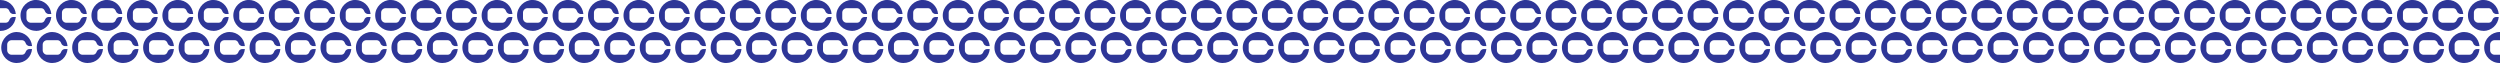 <svg xmlns="http://www.w3.org/2000/svg" version="1.1" viewBox="0 0 4000 101">
  <g>
    <path d="M-508.7,76.1c0,13.7,11.1,24.7,24.7,24.7s23.4-9.8,24.6-22.3h-3.8c-.3,0-.5,0-.8,0-.5,0-.9.2-1.4.3-1.6.5-3,1.7-3.8,3.3l-1,2.1c-1,2.1-3.1,3.4-5.5,3.4h-16.4c-3.9,0-7.1-3.3-7.1-7.2v-9c0-3.9,3.2-7.1,7.2-7.1h16.4c2.3,0,4.4,1.4,5.4,3.5l1,2.2c.8,1.6,2.2,2.8,3.8,3.4.4.2.9.3,1.4.3.3,0,.5,0,.8,0h3.8c-1.1-12.6-11.7-22.5-24.6-22.5s-24.7,11.1-24.7,24.7h0Z" style="fill: #2e3697; stroke-width: 0px;"/>
    <path d="M-510,49.5c12.8,0,23.4-9.8,24.6-22.3h-3.8c-.3,0-.5,0-.8,0-.5,0-.9.2-1.4.3-1.6.5-3,1.7-3.8,3.4l-1,2.1c-1,2.1-3.1,3.4-5.5,3.4h-16.4c-3.9,0-7.1-3.3-7.1-7.2v-9c0-3.9,3.2-7.1,7.2-7.1h16.4c2.3,0,4.4,1.4,5.4,3.5l1,2.1c.8,1.6,2.2,2.8,3.8,3.4.5.2.9.3,1.4.3.3,0,.5,0,.8,0h3.8c-1.1-12.6-11.7-22.5-24.6-22.5s-24.7,11.1-24.7,24.7,11.1,24.7,24.7,24.7h0Z" style="fill: #2e3697; stroke-width: 0px;"/>
  </g>
  <g>
    <path d="M-452,76.1c0,13.7,11.1,24.7,24.7,24.7s23.4-9.8,24.6-22.3h-3.8c-.3,0-.5,0-.8,0-.5,0-.9.2-1.4.3-1.6.5-3,1.7-3.8,3.3l-1,2.1c-1,2.1-3.1,3.4-5.5,3.4h-16.4c-3.9,0-7.1-3.3-7.1-7.2v-9c0-3.9,3.2-7.1,7.2-7.1h16.4c2.3,0,4.4,1.4,5.4,3.5l1,2.2c.8,1.6,2.2,2.8,3.8,3.4.4.2.9.3,1.4.3.3,0,.5,0,.8,0h3.8c-1.1-12.6-11.7-22.5-24.6-22.5s-24.7,11.1-24.7,24.7h0Z" style="fill: #2e3697; stroke-width: 0px;"/>
    <path d="M-453.3,49.5c12.8,0,23.4-9.8,24.6-22.3h-3.8c-.3,0-.5,0-.8,0-.5,0-.9.2-1.4.3-1.6.5-3,1.7-3.8,3.4l-1,2.1c-1,2.1-3.1,3.4-5.5,3.4h-16.4c-3.9,0-7.1-3.3-7.1-7.2v-9c0-3.9,3.2-7.1,7.2-7.1h16.4c2.3,0,4.4,1.4,5.4,3.5l1,2.1c.8,1.6,2.2,2.8,3.8,3.4.5.2.9.3,1.4.3.3,0,.5,0,.8,0h3.8c-1.1-12.6-11.7-22.5-24.6-22.5s-24.7,11.1-24.7,24.7,11.1,24.7,24.7,24.7h0Z" style="fill: #2e3697; stroke-width: 0px;"/>
  </g>
  <g>
    <path d="M-395.2,76.1c0,13.7,11.1,24.7,24.7,24.7s23.4-9.8,24.6-22.3h-3.8c-.3,0-.5,0-.8,0-.5,0-.9.2-1.4.3-1.6.5-3,1.7-3.8,3.3l-1,2.1c-1,2.1-3.1,3.4-5.5,3.4h-16.4c-3.9,0-7.1-3.3-7.1-7.2v-9c0-3.9,3.2-7.1,7.2-7.1h16.4c2.3,0,4.4,1.4,5.4,3.5l1,2.2c.8,1.6,2.2,2.8,3.8,3.4.4.2.9.3,1.4.3.3,0,.5,0,.8,0h3.8c-1.1-12.6-11.7-22.5-24.6-22.5s-24.7,11.1-24.7,24.7h0Z" style="fill: #2e3697; stroke-width: 0px;"/>
    <path d="M-396.5,49.5c12.8,0,23.4-9.8,24.6-22.3h-3.8c-.3,0-.5,0-.8,0-.5,0-.9.2-1.4.3-1.6.5-3,1.7-3.8,3.4l-1,2.1c-1,2.1-3.1,3.4-5.5,3.4h-16.4c-3.9,0-7.1-3.3-7.1-7.2v-9c0-3.9,3.2-7.1,7.2-7.1h16.4c2.3,0,4.4,1.4,5.4,3.5l1,2.1c.8,1.6,2.2,2.8,3.8,3.4.5.2.9.3,1.4.3.3,0,.5,0,.8,0h3.8c-1.1-12.6-11.7-22.5-24.6-22.5s-24.7,11.1-24.7,24.7,11.1,24.7,24.7,24.7h0Z" style="fill: #2e3697; stroke-width: 0px;"/>
  </g>
  <g>
    <path d="M-338.5,76.1c0,13.7,11.1,24.7,24.7,24.7s23.4-9.8,24.6-22.3h-3.8c-.3,0-.5,0-.8,0-.5,0-.9.2-1.4.3-1.6.5-3,1.7-3.8,3.3l-1,2.1c-1,2.1-3.1,3.4-5.5,3.4h-16.4c-3.9,0-7.1-3.3-7.1-7.2v-9c0-3.9,3.2-7.1,7.2-7.1h16.4c2.3,0,4.4,1.4,5.4,3.5l1,2.2c.8,1.6,2.2,2.8,3.8,3.4.4.2.9.3,1.4.3.3,0,.5,0,.8,0h3.8c-1.1-12.6-11.7-22.5-24.6-22.5s-24.7,11.1-24.7,24.7h0Z" style="fill: #2e3697; stroke-width: 0px;"/>
    <path d="M-339.8,49.5c12.8,0,23.4-9.8,24.6-22.3h-3.8c-.3,0-.5,0-.8,0-.5,0-.9.2-1.4.3-1.6.5-3,1.7-3.8,3.4l-1,2.1c-1,2.1-3.1,3.4-5.5,3.4h-16.4c-3.9,0-7.1-3.3-7.1-7.2v-9c0-3.9,3.2-7.1,7.2-7.1h16.4c2.3,0,4.4,1.4,5.4,3.5l1,2.1c.8,1.6,2.2,2.8,3.8,3.4.5.2.9.3,1.4.3.3,0,.5,0,.8,0h3.8c-1.1-12.6-11.7-22.5-24.6-22.5s-24.7,11.1-24.7,24.7,11.1,24.7,24.7,24.7h0Z" style="fill: #2e3697; stroke-width: 0px;"/>
  </g>
  <g>
    <path d="M-281.7,76.1c0,13.7,11.1,24.7,24.7,24.7s23.4-9.8,24.6-22.3h-3.8c-.3,0-.5,0-.8,0-.5,0-.9.2-1.4.3-1.6.5-3,1.7-3.8,3.3l-1,2.1c-1,2.1-3.1,3.4-5.5,3.4h-16.4c-3.9,0-7.1-3.3-7.1-7.2v-9c0-3.9,3.2-7.1,7.2-7.1h16.4c2.3,0,4.4,1.4,5.4,3.5l1,2.2c.8,1.6,2.2,2.8,3.8,3.4.4.2.9.3,1.4.3.3,0,.5,0,.8,0h3.8c-1.1-12.6-11.7-22.5-24.6-22.5s-24.7,11.1-24.7,24.7h0Z" style="fill: #2e3697; stroke-width: 0px;"/>
    <path d="M-283,49.5c12.8,0,23.4-9.8,24.6-22.3h-3.8c-.3,0-.5,0-.8,0-.5,0-.9.2-1.4.3-1.6.5-3,1.7-3.8,3.4l-1,2.1c-1,2.1-3.1,3.4-5.5,3.4h-16.4c-3.9,0-7.1-3.3-7.1-7.2v-9c0-3.9,3.2-7.1,7.2-7.1h16.4c2.3,0,4.4,1.4,5.4,3.5l1,2.1c.8,1.6,2.2,2.8,3.8,3.4.5.2.9.3,1.4.3.3,0,.5,0,.8,0h3.8c-1.1-12.6-11.7-22.5-24.6-22.5s-24.7,11.1-24.7,24.7,11.1,24.7,24.7,24.7h0Z" style="fill: #2e3697; stroke-width: 0px;"/>
  </g>
  <g>
    <path d="M-225,76.1c0,13.7,11.1,24.7,24.7,24.7s23.4-9.8,24.6-22.3h-3.8c-.3,0-.5,0-.8,0-.5,0-.9.2-1.4.3-1.6.5-3,1.7-3.8,3.3l-1,2.1c-1,2.1-3.1,3.4-5.5,3.4h-16.4c-3.9,0-7.1-3.3-7.1-7.2v-9c0-3.9,3.2-7.1,7.2-7.1h16.4c2.3,0,4.4,1.4,5.4,3.5l1,2.2c.8,1.6,2.2,2.8,3.8,3.4.4.2.9.3,1.4.3.3,0,.5,0,.8,0h3.8c-1.1-12.6-11.7-22.5-24.6-22.5s-24.7,11.1-24.7,24.7h0Z" style="fill: #2e3697; stroke-width: 0px;"/>
    <path d="M-226.3,49.5c12.8,0,23.4-9.8,24.6-22.3h-3.8c-.3,0-.5,0-.8,0-.5,0-.9.2-1.4.3-1.6.5-3,1.7-3.8,3.4l-1,2.1c-1,2.1-3.1,3.4-5.5,3.4h-16.4c-3.9,0-7.1-3.3-7.1-7.2v-9c0-3.9,3.2-7.1,7.2-7.1h16.4c2.3,0,4.4,1.4,5.4,3.5l1,2.1c.8,1.6,2.2,2.8,3.8,3.4.5.2.9.3,1.4.3.3,0,.5,0,.8,0h3.8c-1.1-12.6-11.7-22.5-24.6-22.5s-24.7,11.1-24.7,24.7,11.1,24.7,24.7,24.7h0Z" style="fill: #2e3697; stroke-width: 0px;"/>
  </g>
  <g>
    <path d="M-168.2,76.1c0,13.7,11.1,24.7,24.7,24.7s23.4-9.8,24.6-22.3h-3.8c-.3,0-.5,0-.8,0-.5,0-.9.2-1.4.3-1.6.5-3,1.7-3.8,3.3l-1,2.1c-1,2.1-3.1,3.4-5.5,3.4h-16.4c-3.9,0-7.1-3.3-7.1-7.2v-9c0-3.9,3.2-7.1,7.2-7.1h16.4c2.3,0,4.4,1.4,5.4,3.5l1,2.2c.8,1.6,2.2,2.8,3.8,3.4.4.2.9.3,1.4.3.3,0,.5,0,.8,0h3.8c-1.1-12.6-11.7-22.5-24.6-22.5s-24.7,11.1-24.7,24.7h0Z" style="fill: #2e3697; stroke-width: 0px;"/>
    <path d="M-169.5,49.5c12.8,0,23.4-9.8,24.6-22.3h-3.8c-.3,0-.5,0-.8,0-.5,0-.9.2-1.4.3-1.6.5-3,1.7-3.8,3.4l-1,2.1c-1,2.1-3.1,3.4-5.5,3.4h-16.4c-3.9,0-7.1-3.3-7.1-7.2v-9c0-3.9,3.2-7.1,7.2-7.1h16.4c2.3,0,4.4,1.4,5.4,3.5l1,2.1c.8,1.6,2.2,2.8,3.8,3.4.5.2.9.3,1.4.3.3,0,.5,0,.8,0h3.8c-1.1-12.6-11.7-22.5-24.6-22.5s-24.7,11.1-24.7,24.7,11.1,24.7,24.7,24.7h0Z" style="fill: #2e3697; stroke-width: 0px;"/>
  </g>
  <g>
    <path d="M-111.5,76.1c0,13.7,11.1,24.7,24.7,24.7s23.4-9.8,24.6-22.3h-3.8c-.3,0-.5,0-.8,0-.5,0-.9.2-1.4.3-1.6.5-3,1.7-3.8,3.3l-1,2.1c-1,2.1-3.1,3.4-5.5,3.4h-16.4c-3.9,0-7.1-3.3-7.1-7.2v-9c0-3.9,3.2-7.1,7.2-7.1h16.4c2.3,0,4.4,1.4,5.4,3.5l1,2.2c.8,1.6,2.2,2.8,3.8,3.4.4.2.9.3,1.4.3.3,0,.5,0,.8,0h3.8c-1.1-12.6-11.7-22.5-24.6-22.5s-24.7,11.1-24.7,24.7h0Z" style="fill: #2e3697; stroke-width: 0px;"/>
    <path d="M-112.8,49.5c12.8,0,23.4-9.8,24.6-22.3h-3.8c-.3,0-.5,0-.8,0-.5,0-.9.2-1.4.3-1.6.5-3,1.7-3.8,3.4l-1,2.1c-1,2.1-3.1,3.4-5.5,3.4h-16.4c-3.9,0-7.1-3.3-7.1-7.2v-9c0-3.9,3.2-7.1,7.2-7.1h16.4c2.3,0,4.4,1.4,5.4,3.5l1,2.1c.8,1.6,2.2,2.8,3.8,3.4.5.2.9.3,1.4.3.3,0,.5,0,.8,0h3.8c-1.1-12.6-11.7-22.5-24.6-22.5s-24.7,11.1-24.7,24.7,11.1,24.7,24.7,24.7h0Z" style="fill: #2e3697; stroke-width: 0px;"/>
  </g>
  <g>
    <path d="M-54.7,76.1c0,13.7,11.1,24.7,24.7,24.7s23.4-9.8,24.6-22.3h-3.8c-.3,0-.5,0-.8,0-.5,0-.9.2-1.4.3-1.6.5-3,1.7-3.8,3.3l-1,2.1c-1,2.1-3.1,3.4-5.5,3.4h-16.4c-3.9,0-7.1-3.3-7.1-7.2v-9c0-3.9,3.2-7.1,7.2-7.1h16.4c2.3,0,4.4,1.4,5.4,3.5l1,2.2c.8,1.6,2.2,2.8,3.8,3.4.4.2.9.3,1.4.3.3,0,.5,0,.8,0h3.8c-1.1-12.6-11.7-22.5-24.6-22.5s-24.7,11.1-24.7,24.7h0Z" style="fill: #2e3697; stroke-width: 0px;"/>
    <path d="M-56,49.5c12.8,0,23.4-9.8,24.6-22.3h-3.8c-.3,0-.5,0-.8,0-.5,0-.9.2-1.4.3-1.6.5-3,1.7-3.8,3.4l-1,2.1c-1,2.1-3.1,3.4-5.5,3.4h-16.4c-3.9,0-7.1-3.3-7.1-7.2v-9c0-3.9,3.2-7.1,7.2-7.1h16.4c2.3,0,4.4,1.4,5.4,3.5l1,2.1c.8,1.6,2.2,2.8,3.8,3.4.5.2.9.3,1.4.3.3,0,.5,0,.8,0h3.8C-32.5,9.9-43.1,0-56,0s-24.7,11.1-24.7,24.7,11.1,24.7,24.7,24.7h0Z" style="fill: #2e3697; stroke-width: 0px;"/>
  </g>
  <g>
    <path d="M2,76.1c0,13.7,11.1,24.7,24.7,24.7s23.4-9.8,24.6-22.3h-3.8c-.3,0-.5,0-.8,0-.5,0-.9.2-1.4.3-1.6.5-3,1.7-3.8,3.3l-1,2.1c-1,2.1-3.1,3.4-5.5,3.4h-16.4c-3.9,0-7.1-3.3-7.1-7.2v-9c0-3.9,3.2-7.1,7.2-7.1h16.4c2.3,0,4.4,1.4,5.4,3.5l1,2.2c.8,1.6,2.2,2.8,3.8,3.4.4.2.9.3,1.4.3.3,0,.5,0,.8,0h3.8c-1.1-12.6-11.7-22.5-24.6-22.5S2,62.4,2,76.1h0Z" style="fill: #2e3697; stroke-width: 0px;"/>
    <path d="M.7,49.5c12.8,0,23.4-9.8,24.6-22.3h-3.8c-.3,0-.5,0-.8,0-.5,0-.9.2-1.4.3-1.6.5-3,1.7-3.8,3.4l-1,2.1c-1,2.1-3.1,3.4-5.5,3.4H-7.4c-3.9,0-7.1-3.3-7.1-7.2v-9c0-3.9,3.2-7.1,7.2-7.1H9.1c2.3,0,4.4,1.4,5.4,3.5l1,2.1c.8,1.6,2.2,2.8,3.8,3.4.5.2.9.3,1.4.3.3,0,.5,0,.8,0h3.8C24.2,9.9,13.6,0,.7,0s-24.7,11.1-24.7,24.7S-12.9,49.5.7,49.5h0Z" style="fill: #2e3697; stroke-width: 0px;"/>
  </g>
  <g>
    <path d="M58.8,76.1c0,13.7,11.1,24.7,24.7,24.7s23.4-9.8,24.6-22.3h-3.8c-.3,0-.5,0-.8,0-.5,0-.9.2-1.4.3-1.6.5-3,1.7-3.8,3.3l-1,2.1c-1,2.1-3.1,3.4-5.5,3.4h-16.4c-3.9,0-7.1-3.3-7.1-7.2v-9c0-3.9,3.2-7.1,7.2-7.1h16.4c2.3,0,4.4,1.4,5.4,3.5l1,2.2c.8,1.6,2.2,2.8,3.8,3.4.4.2.9.3,1.4.3.3,0,.5,0,.8,0h3.8c-1.1-12.6-11.7-22.5-24.6-22.5s-24.7,11.1-24.7,24.7h0Z" style="fill: #2e3697; stroke-width: 0px;"/>
    <path d="M57.5,49.5c12.8,0,23.4-9.8,24.6-22.3h-3.8c-.3,0-.5,0-.8,0-.5,0-.9.2-1.4.3-1.6.5-3,1.7-3.8,3.4l-1,2.1c-1,2.1-3.1,3.4-5.5,3.4h-16.4c-3.9,0-7.1-3.3-7.1-7.2v-9c0-3.9,3.2-7.1,7.2-7.1h16.4c2.3,0,4.4,1.4,5.4,3.5l1,2.1c.8,1.6,2.2,2.8,3.8,3.4.5.2.9.3,1.4.3.3,0,.5,0,.8,0h3.8c-1.1-12.6-11.7-22.5-24.6-22.5s-24.7,11.1-24.7,24.7,11.1,24.7,24.7,24.7h0Z" style="fill: #2e3697; stroke-width: 0px;"/>
  </g>
  <g>
    <path d="M115.5,76.1c0,13.7,11.1,24.7,24.7,24.7s23.4-9.8,24.6-22.3h-3.8c-.3,0-.5,0-.8,0-.5,0-.9.2-1.4.3-1.6.5-3,1.7-3.8,3.3l-1,2.1c-1,2.1-3.1,3.4-5.5,3.4h-16.4c-3.9,0-7.1-3.3-7.1-7.2v-9c0-3.9,3.2-7.1,7.2-7.1h16.4c2.3,0,4.4,1.4,5.4,3.5l1,2.2c.8,1.6,2.2,2.8,3.8,3.4.4.2.9.3,1.4.3.3,0,.5,0,.8,0h3.8c-1.1-12.6-11.7-22.5-24.6-22.5s-24.7,11.1-24.7,24.7h0Z" style="fill: #2e3697; stroke-width: 0px;"/>
    <path d="M114.3,49.5c12.8,0,23.4-9.8,24.6-22.3h-3.8c-.3,0-.5,0-.8,0-.5,0-.9.2-1.4.3-1.6.5-3,1.7-3.8,3.4l-1,2.1c-1,2.1-3.1,3.4-5.5,3.4h-16.4c-3.9,0-7.1-3.3-7.1-7.2v-9c0-3.9,3.2-7.1,7.2-7.1h16.4c2.3,0,4.4,1.4,5.4,3.5l1,2.1c.8,1.6,2.2,2.8,3.8,3.4.5.2.9.3,1.4.3.3,0,.5,0,.8,0h3.8c-1.1-12.6-11.7-22.5-24.6-22.5s-24.7,11.1-24.7,24.7,11.1,24.7,24.7,24.7h0Z" style="fill: #2e3697; stroke-width: 0px;"/>
  </g>
  <g>
    <path d="M172.3,76.1c0,13.7,11.1,24.7,24.7,24.7s23.4-9.8,24.6-22.3h-3.8c-.3,0-.5,0-.8,0-.5,0-.9.2-1.4.3-1.6.5-3,1.7-3.8,3.3l-1,2.1c-1,2.1-3.1,3.4-5.5,3.4h-16.4c-3.9,0-7.1-3.3-7.1-7.2v-9c0-3.9,3.2-7.1,7.2-7.1h16.4c2.3,0,4.4,1.4,5.4,3.5l1,2.2c.8,1.6,2.2,2.8,3.8,3.4.4.2.9.3,1.4.3.3,0,.5,0,.8,0h3.8c-1.1-12.6-11.7-22.5-24.6-22.5s-24.7,11.1-24.7,24.7h0Z" style="fill: #2e3697; stroke-width: 0px;"/>
    <path d="M171,49.5c12.8,0,23.4-9.8,24.6-22.3h-3.8c-.3,0-.5,0-.8,0-.5,0-.9.2-1.4.3-1.6.5-3,1.7-3.8,3.4l-1,2.1c-1,2.1-3.1,3.4-5.5,3.4h-16.4c-3.9,0-7.1-3.3-7.1-7.2v-9c0-3.9,3.2-7.1,7.2-7.1h16.4c2.3,0,4.4,1.4,5.4,3.5l1,2.1c.8,1.6,2.2,2.8,3.8,3.4.5.2.9.3,1.4.3.3,0,.5,0,.8,0h3.8c-1.1-12.6-11.7-22.5-24.6-22.5s-24.7,11.1-24.7,24.7,11.1,24.7,24.7,24.7h0Z" style="fill: #2e3697; stroke-width: 0px;"/>
  </g>
  <g>
    <path d="M229,76.1c0,13.7,11.1,24.7,24.7,24.7s23.4-9.8,24.6-22.3h-3.8c-.3,0-.5,0-.8,0-.5,0-.9.2-1.4.3-1.6.5-3,1.7-3.8,3.3l-1,2.1c-1,2.1-3.1,3.4-5.5,3.4h-16.4c-3.9,0-7.1-3.3-7.1-7.2v-9c0-3.9,3.2-7.1,7.2-7.1h16.4c2.3,0,4.4,1.4,5.4,3.5l1,2.2c.8,1.6,2.2,2.8,3.8,3.4.4.2.9.3,1.4.3.3,0,.5,0,.8,0h3.8c-1.1-12.6-11.7-22.5-24.6-22.5s-24.7,11.1-24.7,24.7h0Z" style="fill: #2e3697; stroke-width: 0px;"/>
    <path d="M227.8,49.5c12.8,0,23.4-9.8,24.6-22.3h-3.8c-.3,0-.5,0-.8,0-.5,0-.9.2-1.4.3-1.6.5-3,1.7-3.8,3.4l-1,2.1c-1,2.1-3.1,3.4-5.5,3.4h-16.4c-3.9,0-7.1-3.3-7.1-7.2v-9c0-3.9,3.2-7.1,7.2-7.1h16.4c2.3,0,4.4,1.4,5.4,3.5l1,2.1c.8,1.6,2.2,2.8,3.8,3.4.5.2.9.3,1.4.3.3,0,.5,0,.8,0h3.8c-1.1-12.6-11.7-22.5-24.6-22.5s-24.7,11.1-24.7,24.7,11.1,24.7,24.7,24.7h0Z" style="fill: #2e3697; stroke-width: 0px;"/>
  </g>
  <g>
    <path d="M285.8,76.1c0,13.7,11.1,24.7,24.7,24.7s23.4-9.8,24.6-22.3h-3.8c-.3,0-.5,0-.8,0-.5,0-.9.2-1.4.3-1.6.5-3,1.7-3.8,3.3l-1,2.1c-1,2.1-3.1,3.4-5.5,3.4h-16.4c-3.9,0-7.1-3.3-7.1-7.2v-9c0-3.9,3.2-7.1,7.2-7.1h16.4c2.3,0,4.4,1.4,5.4,3.5l1,2.2c.8,1.6,2.2,2.8,3.8,3.4.4.2.9.3,1.4.3.3,0,.5,0,.8,0h3.8c-1.1-12.6-11.7-22.5-24.6-22.5s-24.7,11.1-24.7,24.7h0Z" style="fill: #2e3697; stroke-width: 0px;"/>
    <path d="M284.5,49.5c12.8,0,23.4-9.8,24.6-22.3h-3.8c-.3,0-.5,0-.8,0-.5,0-.9.2-1.4.3-1.6.5-3,1.7-3.8,3.4l-1,2.1c-1,2.1-3.1,3.4-5.5,3.4h-16.4c-3.9,0-7.1-3.3-7.1-7.2v-9c0-3.9,3.2-7.1,7.2-7.1h16.4c2.3,0,4.4,1.4,5.4,3.5l1,2.1c.8,1.6,2.2,2.8,3.8,3.4.5.2.9.3,1.4.3.3,0,.5,0,.8,0h3.8c-1.1-12.6-11.7-22.5-24.6-22.5s-24.7,11.1-24.7,24.7,11.1,24.7,24.7,24.7h0Z" style="fill: #2e3697; stroke-width: 0px;"/>
  </g>
  <g>
    <path d="M342.5,76.1c0,13.7,11.1,24.7,24.7,24.7s23.4-9.8,24.6-22.3h-3.8c-.3,0-.5,0-.8,0-.5,0-.9.2-1.4.3-1.6.5-3,1.7-3.8,3.3l-1,2.1c-1,2.1-3.1,3.4-5.5,3.4h-16.4c-3.9,0-7.1-3.3-7.1-7.2v-9c0-3.9,3.2-7.1,7.2-7.1h16.4c2.3,0,4.4,1.4,5.4,3.5l1,2.2c.8,1.6,2.2,2.8,3.8,3.4.4.2.9.3,1.4.3.3,0,.5,0,.8,0h3.8c-1.1-12.6-11.7-22.5-24.6-22.5s-24.7,11.1-24.7,24.7h0Z" style="fill: #2e3697; stroke-width: 0px;"/>
    <path d="M341.3,49.5c12.8,0,23.4-9.8,24.6-22.3h-3.8c-.3,0-.5,0-.8,0-.5,0-.9.2-1.4.3-1.6.5-3,1.7-3.8,3.4l-1,2.1c-1,2.1-3.1,3.4-5.5,3.4h-16.4c-3.9,0-7.1-3.3-7.1-7.2v-9c0-3.9,3.2-7.1,7.2-7.1h16.4c2.3,0,4.4,1.4,5.4,3.5l1,2.1c.8,1.6,2.2,2.8,3.8,3.4.5.2.9.3,1.4.3.3,0,.5,0,.8,0h3.8c-1.1-12.6-11.7-22.5-24.6-22.5s-24.7,11.1-24.7,24.7,11.1,24.7,24.7,24.7h0Z" style="fill: #2e3697; stroke-width: 0px;"/>
  </g>
  <g>
    <path d="M399.3,76.1c0,13.7,11.1,24.7,24.7,24.7s23.4-9.8,24.6-22.3h-3.8c-.3,0-.5,0-.8,0-.5,0-.9.2-1.4.3-1.6.5-3,1.7-3.8,3.3l-1,2.1c-1,2.1-3.1,3.4-5.5,3.4h-16.4c-3.9,0-7.1-3.3-7.1-7.2v-9c0-3.9,3.2-7.1,7.2-7.1h16.4c2.3,0,4.4,1.4,5.4,3.5l1,2.2c.8,1.6,2.2,2.8,3.8,3.4.4.2.9.3,1.4.3.3,0,.5,0,.8,0h3.8c-1.1-12.6-11.7-22.5-24.6-22.5s-24.7,11.1-24.7,24.7h0Z" style="fill: #2e3697; stroke-width: 0px;"/>
    <path d="M398,49.5c12.8,0,23.4-9.8,24.6-22.3h-3.8c-.3,0-.5,0-.8,0-.5,0-.9.2-1.4.3-1.6.5-3,1.7-3.8,3.4l-1,2.1c-1,2.1-3.1,3.4-5.5,3.4h-16.4c-3.9,0-7.1-3.3-7.1-7.2v-9c0-3.9,3.2-7.1,7.2-7.1h16.4c2.3,0,4.4,1.4,5.4,3.5l1,2.1c.8,1.6,2.2,2.8,3.8,3.4.5.2.9.3,1.4.3.3,0,.5,0,.8,0h3.8c-1.1-12.6-11.7-22.5-24.6-22.5s-24.7,11.1-24.7,24.7,11.1,24.7,24.7,24.7h0Z" style="fill: #2e3697; stroke-width: 0px;"/>
  </g>
  <g>
    <path d="M456,76.1c0,13.7,11.1,24.7,24.7,24.7s23.4-9.8,24.6-22.3h-3.8c-.3,0-.5,0-.8,0-.5,0-.9.2-1.4.3-1.6.5-3,1.7-3.8,3.3l-1,2.1c-1,2.1-3.1,3.4-5.5,3.4h-16.4c-3.9,0-7.1-3.3-7.1-7.2v-9c0-3.9,3.2-7.1,7.2-7.1h16.4c2.3,0,4.4,1.4,5.4,3.5l1,2.2c.8,1.6,2.2,2.8,3.8,3.4.4.2.9.3,1.4.3.3,0,.5,0,.8,0h3.8c-1.1-12.6-11.7-22.5-24.6-22.5s-24.7,11.1-24.7,24.7h0Z" style="fill: #2e3697; stroke-width: 0px;"/>
    <path d="M454.8,49.5c12.8,0,23.4-9.8,24.6-22.3h-3.8c-.3,0-.5,0-.8,0-.5,0-.9.2-1.4.3-1.6.5-3,1.7-3.8,3.4l-1,2.1c-1,2.1-3.1,3.4-5.5,3.4h-16.4c-3.9,0-7.1-3.3-7.1-7.2v-9c0-3.9,3.2-7.1,7.2-7.1h16.4c2.3,0,4.4,1.4,5.4,3.5l1,2.1c.8,1.6,2.2,2.8,3.8,3.4.5.2.9.3,1.4.3.3,0,.5,0,.8,0h3.8c-1.1-12.6-11.7-22.5-24.6-22.5s-24.7,11.1-24.7,24.7,11.1,24.7,24.7,24.7h0Z" style="fill: #2e3697; stroke-width: 0px;"/>
  </g>
  <g>
    <path d="M512.8,76.1c0,13.7,11.1,24.7,24.7,24.7s23.4-9.8,24.6-22.3h-3.8c-.3,0-.5,0-.8,0-.5,0-.9.2-1.4.3-1.6.5-3,1.7-3.8,3.3l-1,2.1c-1,2.1-3.1,3.4-5.5,3.4h-16.4c-3.9,0-7.1-3.3-7.1-7.2v-9c0-3.9,3.2-7.1,7.2-7.1h16.4c2.3,0,4.4,1.4,5.4,3.5l1,2.2c.8,1.6,2.2,2.8,3.8,3.4.4.2.9.3,1.4.3.3,0,.5,0,.8,0h3.8c-1.1-12.6-11.7-22.5-24.6-22.5s-24.7,11.1-24.7,24.7h0Z" style="fill: #2e3697; stroke-width: 0px;"/>
    <path d="M511.5,49.5c12.8,0,23.4-9.8,24.6-22.3h-3.8c-.3,0-.5,0-.8,0-.5,0-.9.2-1.4.3-1.6.5-3,1.7-3.8,3.4l-1,2.1c-1,2.1-3.1,3.4-5.5,3.4h-16.4c-3.9,0-7.1-3.3-7.1-7.2v-9c0-3.9,3.2-7.1,7.2-7.1h16.4c2.3,0,4.4,1.4,5.4,3.5l1,2.1c.8,1.6,2.2,2.8,3.8,3.4.5.2.9.3,1.4.3.3,0,.5,0,.8,0h3.8c-1.1-12.6-11.7-22.5-24.6-22.5s-24.7,11.1-24.7,24.7,11.1,24.7,24.7,24.7h0Z" style="fill: #2e3697; stroke-width: 0px;"/>
  </g>
  <g>
    <path d="M569.5,76.1c0,13.7,11.1,24.7,24.7,24.7s23.4-9.8,24.6-22.3h-3.8c-.3,0-.5,0-.8,0-.5,0-.9.2-1.4.3-1.6.5-3,1.7-3.8,3.3l-1,2.1c-1,2.1-3.1,3.4-5.5,3.4h-16.4c-3.9,0-7.1-3.3-7.1-7.2v-9c0-3.9,3.2-7.1,7.2-7.1h16.4c2.3,0,4.4,1.4,5.4,3.5l1,2.2c.8,1.6,2.2,2.8,3.8,3.4.4.2.9.3,1.4.3.3,0,.5,0,.8,0h3.8c-1.1-12.6-11.7-22.5-24.6-22.5s-24.7,11.1-24.7,24.7h0Z" style="fill: #2e3697; stroke-width: 0px;"/>
    <path d="M568.3,49.5c12.8,0,23.4-9.8,24.6-22.3h-3.8c-.3,0-.5,0-.8,0-.5,0-.9.2-1.4.3-1.6.5-3,1.7-3.8,3.4l-1,2.1c-1,2.1-3.1,3.4-5.5,3.4h-16.4c-3.9,0-7.1-3.3-7.1-7.2v-9c0-3.9,3.2-7.1,7.2-7.1h16.4c2.3,0,4.4,1.4,5.4,3.5l1,2.1c.8,1.6,2.2,2.8,3.8,3.4.5.2.9.3,1.4.3.3,0,.5,0,.8,0h3.8c-1.1-12.6-11.7-22.5-24.6-22.5s-24.7,11.1-24.7,24.7,11.1,24.7,24.7,24.7h0Z" style="fill: #2e3697; stroke-width: 0px;"/>
  </g>
  <g>
    <path d="M626.3,76.1c0,13.7,11.1,24.7,24.7,24.7s23.4-9.8,24.6-22.3h-3.8c-.3,0-.5,0-.8,0-.5,0-.9.2-1.4.3-1.6.5-3,1.7-3.8,3.3l-1,2.1c-1,2.1-3.1,3.4-5.5,3.4h-16.4c-3.9,0-7.1-3.3-7.1-7.2v-9c0-3.9,3.2-7.1,7.2-7.1h16.4c2.3,0,4.4,1.4,5.4,3.5l1,2.2c.8,1.6,2.2,2.8,3.8,3.4.4.2.9.3,1.4.3.3,0,.5,0,.8,0h3.8c-1.1-12.6-11.7-22.5-24.6-22.5s-24.7,11.1-24.7,24.7h0Z" style="fill: #2e3697; stroke-width: 0px;"/>
    <path d="M625,49.5c12.8,0,23.4-9.8,24.6-22.3h-3.8c-.3,0-.5,0-.8,0-.5,0-.9.2-1.4.3-1.6.5-3,1.7-3.8,3.4l-1,2.1c-1,2.1-3.1,3.4-5.5,3.4h-16.4c-3.9,0-7.1-3.3-7.1-7.2v-9c0-3.9,3.2-7.1,7.2-7.1h16.4c2.3,0,4.4,1.4,5.4,3.5l1,2.1c.8,1.6,2.2,2.8,3.8,3.4.5.2.9.3,1.4.3.3,0,.5,0,.8,0h3.8c-1.1-12.6-11.7-22.5-24.6-22.5s-24.7,11.1-24.7,24.7,11.1,24.7,24.7,24.7h0Z" style="fill: #2e3697; stroke-width: 0px;"/>
  </g>
  <g>
    <path d="M683.1,76.1c0,13.7,11.1,24.7,24.7,24.7s23.4-9.8,24.6-22.3h-3.8c-.3,0-.5,0-.8,0-.5,0-.9.2-1.4.3-1.6.5-3,1.7-3.8,3.3l-1,2.1c-1,2.1-3.1,3.4-5.5,3.4h-16.4c-3.9,0-7.1-3.3-7.1-7.2v-9c0-3.9,3.2-7.1,7.2-7.1h16.4c2.3,0,4.4,1.4,5.4,3.5l1,2.2c.8,1.6,2.2,2.8,3.8,3.4.4.2.9.3,1.4.3.3,0,.5,0,.8,0h3.8c-1.1-12.6-11.7-22.5-24.6-22.5s-24.7,11.1-24.7,24.7h0Z" style="fill: #2e3697; stroke-width: 0px;"/>
    <path d="M681.8,49.5c12.8,0,23.4-9.8,24.6-22.3h-3.8c-.3,0-.5,0-.8,0-.5,0-.9.2-1.4.3-1.6.5-3,1.7-3.8,3.4l-1,2.1c-1,2.1-3.1,3.4-5.5,3.4h-16.4c-3.9,0-7.1-3.3-7.1-7.2v-9c0-3.9,3.2-7.1,7.2-7.1h16.4c2.3,0,4.4,1.4,5.4,3.5l1,2.1c.8,1.6,2.2,2.8,3.8,3.4.5.2.9.3,1.4.3.3,0,.5,0,.8,0h3.8c-1.1-12.6-11.7-22.5-24.6-22.5s-24.7,11.1-24.7,24.7,11.1,24.7,24.7,24.7h0Z" style="fill: #2e3697; stroke-width: 0px;"/>
  </g>
  <g>
    <path d="M739.8,76.1c0,13.7,11.1,24.7,24.7,24.7s23.4-9.8,24.6-22.3h-3.8c-.3,0-.5,0-.8,0-.5,0-.9.2-1.4.3-1.6.5-3,1.7-3.8,3.3l-1,2.1c-1,2.1-3.1,3.4-5.5,3.4h-16.4c-3.9,0-7.1-3.3-7.1-7.2v-9c0-3.9,3.2-7.1,7.2-7.1h16.4c2.3,0,4.4,1.4,5.4,3.5l1,2.2c.8,1.6,2.2,2.8,3.8,3.4.4.2.9.3,1.4.3.3,0,.5,0,.8,0h3.8c-1.1-12.6-11.7-22.5-24.6-22.5s-24.7,11.1-24.7,24.7h0Z" style="fill: #2e3697; stroke-width: 0px;"/>
    <path d="M738.5,49.5c12.8,0,23.4-9.8,24.6-22.3h-3.8c-.3,0-.5,0-.8,0-.5,0-.9.2-1.4.3-1.6.5-3,1.7-3.8,3.4l-1,2.1c-1,2.1-3.1,3.4-5.5,3.4h-16.4c-3.9,0-7.1-3.3-7.1-7.2v-9c0-3.9,3.2-7.1,7.2-7.1h16.4c2.3,0,4.4,1.4,5.4,3.5l1,2.1c.8,1.6,2.2,2.8,3.8,3.4.5.2.9.3,1.4.3.3,0,.5,0,.8,0h3.8c-1.1-12.6-11.7-22.5-24.6-22.5s-24.7,11.1-24.7,24.7,11.1,24.7,24.7,24.7h0Z" style="fill: #2e3697; stroke-width: 0px;"/>
  </g>
  <g>
    <path d="M796.6,76.1c0,13.7,11.1,24.7,24.7,24.7s23.4-9.8,24.6-22.3h-3.8c-.3,0-.5,0-.8,0-.5,0-.9.2-1.4.3-1.6.5-3,1.7-3.8,3.3l-1,2.1c-1,2.1-3.1,3.4-5.5,3.4h-16.4c-3.9,0-7.1-3.3-7.1-7.2v-9c0-3.9,3.2-7.1,7.2-7.1h16.4c2.3,0,4.4,1.4,5.4,3.5l1,2.2c.8,1.6,2.2,2.8,3.8,3.4.4.2.9.3,1.4.3.3,0,.5,0,.8,0h3.8c-1.1-12.6-11.7-22.5-24.6-22.5s-24.7,11.1-24.7,24.7h0Z" style="fill: #2e3697; stroke-width: 0px;"/>
    <path d="M795.3,49.5c12.8,0,23.4-9.8,24.6-22.3h-3.8c-.3,0-.5,0-.8,0-.5,0-.9.2-1.4.3-1.6.5-3,1.7-3.8,3.4l-1,2.1c-1,2.1-3.1,3.4-5.5,3.4h-16.4c-3.9,0-7.1-3.3-7.1-7.2v-9c0-3.9,3.2-7.1,7.2-7.1h16.4c2.3,0,4.4,1.4,5.4,3.5l1,2.1c.8,1.6,2.2,2.8,3.8,3.4.5.2.9.3,1.4.3.3,0,.5,0,.8,0h3.8c-1.1-12.6-11.7-22.5-24.6-22.5s-24.7,11.1-24.7,24.7,11.1,24.7,24.7,24.7h0Z" style="fill: #2e3697; stroke-width: 0px;"/>
  </g>
  <g>
    <path d="M853.3,76.1c0,13.7,11.1,24.7,24.7,24.7s23.4-9.8,24.6-22.3h-3.8c-.3,0-.5,0-.8,0-.5,0-.9.2-1.4.3-1.6.5-3,1.7-3.8,3.3l-1,2.1c-1,2.1-3.1,3.4-5.5,3.4h-16.4c-3.9,0-7.1-3.3-7.1-7.2v-9c0-3.9,3.2-7.1,7.2-7.1h16.4c2.3,0,4.4,1.4,5.4,3.5l1,2.2c.8,1.6,2.2,2.8,3.8,3.4.4.2.9.3,1.4.3.3,0,.5,0,.8,0h3.8c-1.1-12.6-11.7-22.5-24.6-22.5s-24.7,11.1-24.7,24.7h0Z" style="fill: #2e3697; stroke-width: 0px;"/>
    <path d="M852,49.5c12.8,0,23.4-9.8,24.6-22.3h-3.8c-.3,0-.5,0-.8,0-.5,0-.9.2-1.4.3-1.6.5-3,1.7-3.8,3.4l-1,2.1c-1,2.1-3.1,3.4-5.5,3.4h-16.4c-3.9,0-7.1-3.3-7.1-7.2v-9c0-3.9,3.2-7.1,7.2-7.1h16.4c2.3,0,4.4,1.4,5.4,3.5l1,2.1c.8,1.6,2.2,2.8,3.8,3.4.5.2.9.3,1.4.3.3,0,.5,0,.8,0h3.8c-1.1-12.6-11.7-22.5-24.6-22.5s-24.7,11.1-24.7,24.7,11.1,24.7,24.7,24.7h0Z" style="fill: #2e3697; stroke-width: 0px;"/>
  </g>
  <g>
    <path d="M910.1,76.1c0,13.7,11.1,24.7,24.7,24.7s23.4-9.8,24.6-22.3h-3.8c-.3,0-.5,0-.8,0-.5,0-.9.2-1.4.3-1.6.5-3,1.7-3.8,3.3l-1,2.1c-1,2.1-3.1,3.4-5.5,3.4h-16.4c-3.9,0-7.1-3.3-7.1-7.2v-9c0-3.9,3.2-7.1,7.2-7.1h16.4c2.3,0,4.4,1.4,5.4,3.5l1,2.2c.8,1.6,2.2,2.8,3.8,3.4.4.2.9.3,1.4.3.3,0,.5,0,.8,0h3.8c-1.1-12.6-11.7-22.5-24.6-22.5s-24.7,11.1-24.7,24.7h0Z" style="fill: #2e3697; stroke-width: 0px;"/>
    <path d="M908.8,49.5c12.8,0,23.4-9.8,24.6-22.3h-3.8c-.3,0-.5,0-.8,0-.5,0-.9.2-1.4.3-1.6.5-3,1.7-3.8,3.4l-1,2.1c-1,2.1-3.1,3.4-5.5,3.4h-16.4c-3.9,0-7.1-3.3-7.1-7.2v-9c0-3.9,3.2-7.1,7.2-7.1h16.4c2.3,0,4.4,1.4,5.4,3.5l1,2.1c.8,1.6,2.2,2.8,3.8,3.4.5.2.9.3,1.4.3.3,0,.5,0,.8,0h3.8c-1.1-12.6-11.7-22.5-24.6-22.5s-24.7,11.1-24.7,24.7,11.1,24.7,24.7,24.7h0Z" style="fill: #2e3697; stroke-width: 0px;"/>
  </g>
  <g>
    <path d="M966.8,76.1c0,13.7,11.1,24.7,24.7,24.7s23.4-9.8,24.6-22.3h-3.8c-.3,0-.5,0-.8,0-.5,0-.9.2-1.4.3-1.6.5-3,1.7-3.8,3.3l-1,2.1c-1,2.1-3.1,3.4-5.5,3.4h-16.4c-3.9,0-7.1-3.3-7.1-7.2v-9c0-3.9,3.2-7.1,7.2-7.1h16.4c2.3,0,4.4,1.4,5.4,3.5l1,2.2c.8,1.6,2.2,2.8,3.8,3.4.4.2.9.3,1.4.3.3,0,.5,0,.8,0h3.8c-1.1-12.6-11.7-22.5-24.6-22.5s-24.7,11.1-24.7,24.7h0Z" style="fill: #2e3697; stroke-width: 0px;"/>
    <path d="M965.5,49.5c12.8,0,23.4-9.8,24.6-22.3h-3.8c-.3,0-.5,0-.8,0-.5,0-.9.2-1.4.3-1.6.5-3,1.7-3.8,3.4l-1,2.1c-1,2.1-3.1,3.4-5.5,3.4h-16.4c-3.9,0-7.1-3.3-7.1-7.2v-9c0-3.9,3.2-7.1,7.2-7.1h16.4c2.3,0,4.4,1.4,5.4,3.5l1,2.1c.8,1.6,2.2,2.8,3.8,3.4.5.2.9.3,1.4.3.3,0,.5,0,.8,0h3.8c-1.1-12.6-11.7-22.5-24.6-22.5s-24.7,11.1-24.7,24.7,11.1,24.7,24.7,24.7h0Z" style="fill: #2e3697; stroke-width: 0px;"/>
  </g>
  <g>
    <path d="M1023.6,76.1c0,13.7,11.1,24.7,24.7,24.7s23.4-9.8,24.6-22.3h-3.8c-.3,0-.5,0-.8,0-.5,0-.9.2-1.4.3-1.6.5-3,1.7-3.8,3.3l-1,2.1c-1,2.1-3.1,3.4-5.5,3.4h-16.4c-3.9,0-7.1-3.3-7.1-7.2v-9c0-3.9,3.2-7.1,7.2-7.1h16.4c2.3,0,4.4,1.4,5.4,3.5l1,2.2c.8,1.6,2.2,2.8,3.8,3.4.4.2.9.3,1.4.3.3,0,.5,0,.8,0h3.8c-1.1-12.6-11.7-22.5-24.6-22.5s-24.7,11.1-24.7,24.7h0Z" style="fill: #2e3697; stroke-width: 0px;"/>
    <path d="M1022.3,49.5c12.8,0,23.4-9.8,24.6-22.3h-3.8c-.3,0-.5,0-.8,0-.5,0-.9.2-1.4.3-1.6.5-3,1.7-3.8,3.4l-1,2.1c-1,2.1-3.1,3.4-5.5,3.4h-16.4c-3.9,0-7.1-3.3-7.1-7.2v-9c0-3.9,3.2-7.1,7.2-7.1h16.4c2.3,0,4.4,1.4,5.4,3.5l1,2.1c.8,1.6,2.2,2.8,3.8,3.4.5.2.9.3,1.4.3.3,0,.5,0,.8,0h3.8c-1.1-12.6-11.7-22.5-24.6-22.5s-24.7,11.1-24.7,24.7,11.1,24.7,24.7,24.7h0Z" style="fill: #2e3697; stroke-width: 0px;"/>
  </g>
  <g>
    <path d="M1080.3,76.1c0,13.7,11.1,24.7,24.7,24.7s23.4-9.8,24.6-22.3h-3.8c-.3,0-.5,0-.8,0-.5,0-.9.2-1.4.3-1.6.5-3,1.7-3.8,3.3l-1,2.1c-1,2.1-3.1,3.4-5.5,3.4h-16.4c-3.9,0-7.1-3.3-7.1-7.2v-9c0-3.9,3.2-7.1,7.2-7.1h16.4c2.3,0,4.4,1.4,5.4,3.5l1,2.2c.8,1.6,2.2,2.8,3.8,3.4.4.2.9.3,1.4.3.3,0,.5,0,.8,0h3.8c-1.1-12.6-11.7-22.5-24.6-22.5s-24.7,11.1-24.7,24.7h0Z" style="fill: #2e3697; stroke-width: 0px;"/>
    <path d="M1079,49.5c12.8,0,23.4-9.8,24.6-22.3h-3.8c-.3,0-.5,0-.8,0-.5,0-.9.2-1.4.3-1.6.5-3,1.7-3.8,3.4l-1,2.1c-1,2.1-3.1,3.4-5.5,3.4h-16.4c-3.9,0-7.1-3.3-7.1-7.2v-9c0-3.9,3.2-7.1,7.2-7.1h16.4c2.3,0,4.4,1.4,5.4,3.5l1,2.1c.8,1.6,2.2,2.8,3.8,3.4.5.2.9.3,1.4.3.3,0,.5,0,.8,0h3.8c-1.1-12.6-11.7-22.5-24.6-22.5s-24.7,11.1-24.7,24.7,11.1,24.7,24.7,24.7h0Z" style="fill: #2e3697; stroke-width: 0px;"/>
  </g>
  <g>
    <path d="M1137.1,76.1c0,13.7,11.1,24.7,24.7,24.7s23.4-9.8,24.6-22.3h-3.8c-.3,0-.5,0-.8,0-.5,0-.9.2-1.4.3-1.6.5-3,1.7-3.8,3.3l-1,2.1c-1,2.1-3.1,3.4-5.5,3.4h-16.4c-3.9,0-7.1-3.3-7.1-7.2v-9c0-3.9,3.2-7.1,7.2-7.1h16.4c2.3,0,4.4,1.4,5.4,3.5l1,2.2c.8,1.6,2.2,2.8,3.8,3.4.4.2.9.3,1.4.3.3,0,.5,0,.8,0h3.8c-1.1-12.6-11.7-22.5-24.6-22.5s-24.7,11.1-24.7,24.7h0Z" style="fill: #2e3697; stroke-width: 0px;"/>
    <path d="M1135.8,49.5c12.8,0,23.4-9.8,24.6-22.3h-3.8c-.3,0-.5,0-.8,0-.5,0-.9.2-1.4.3-1.6.5-3,1.7-3.8,3.4l-1,2.1c-1,2.1-3.1,3.4-5.5,3.4h-16.4c-3.9,0-7.1-3.3-7.1-7.2v-9c0-3.9,3.2-7.1,7.2-7.1h16.4c2.3,0,4.4,1.4,5.4,3.5l1,2.1c.8,1.6,2.2,2.8,3.8,3.4.5.2.9.3,1.4.3.3,0,.5,0,.8,0h3.8c-1.1-12.6-11.7-22.5-24.6-22.5s-24.7,11.1-24.7,24.7,11.1,24.7,24.7,24.7h0Z" style="fill: #2e3697; stroke-width: 0px;"/>
  </g>
  <g>
    <path d="M1193.8,76.1c0,13.7,11.1,24.7,24.7,24.7s23.4-9.8,24.6-22.3h-3.8c-.3,0-.5,0-.8,0-.5,0-.9.2-1.4.3-1.6.5-3,1.7-3.8,3.3l-1,2.1c-1,2.1-3.1,3.4-5.5,3.4h-16.4c-3.9,0-7.1-3.3-7.1-7.2v-9c0-3.9,3.2-7.1,7.2-7.1h16.4c2.3,0,4.4,1.4,5.4,3.5l1,2.2c.8,1.6,2.2,2.8,3.8,3.4.4.2.9.3,1.4.3.3,0,.5,0,.8,0h3.8c-1.1-12.6-11.7-22.5-24.6-22.5s-24.7,11.1-24.7,24.7h0Z" style="fill: #2e3697; stroke-width: 0px;"/>
    <path d="M1192.5,49.5c12.8,0,23.4-9.8,24.6-22.3h-3.8c-.3,0-.5,0-.8,0-.5,0-.9.2-1.4.3-1.6.5-3,1.7-3.8,3.4l-1,2.1c-1,2.1-3.1,3.4-5.5,3.4h-16.4c-3.9,0-7.1-3.3-7.1-7.2v-9c0-3.9,3.2-7.1,7.2-7.1h16.4c2.3,0,4.4,1.4,5.4,3.5l1,2.1c.8,1.6,2.2,2.8,3.8,3.4.5.2.9.3,1.4.3.3,0,.5,0,.8,0h3.8c-1.1-12.6-11.7-22.5-24.6-22.5s-24.7,11.1-24.7,24.7,11.1,24.7,24.7,24.7h0Z" style="fill: #2e3697; stroke-width: 0px;"/>
  </g>
  <g>
    <path d="M1250.6,76.1c0,13.7,11.1,24.7,24.7,24.7s23.4-9.8,24.6-22.3h-3.8c-.3,0-.5,0-.8,0-.5,0-.9.2-1.4.3-1.6.5-3,1.7-3.8,3.3l-1,2.1c-1,2.1-3.1,3.4-5.5,3.4h-16.4c-3.9,0-7.1-3.3-7.1-7.2v-9c0-3.9,3.2-7.1,7.2-7.1h16.4c2.3,0,4.4,1.4,5.4,3.5l1,2.2c.8,1.6,2.2,2.8,3.8,3.4.4.2.9.3,1.4.3.3,0,.5,0,.8,0h3.8c-1.1-12.6-11.7-22.5-24.6-22.5s-24.7,11.1-24.7,24.7h0Z" style="fill: #2e3697; stroke-width: 0px;"/>
    <path d="M1249.3,49.5c12.8,0,23.4-9.8,24.6-22.3h-3.8c-.3,0-.5,0-.8,0-.5,0-.9.2-1.4.3-1.6.5-3,1.7-3.8,3.4l-1,2.1c-1,2.1-3.1,3.4-5.5,3.4h-16.4c-3.9,0-7.1-3.3-7.1-7.2v-9c0-3.9,3.2-7.1,7.2-7.1h16.4c2.3,0,4.4,1.4,5.4,3.5l1,2.1c.8,1.6,2.2,2.8,3.8,3.4.5.2.9.3,1.4.3.3,0,.5,0,.8,0h3.8c-1.1-12.6-11.7-22.5-24.6-22.5s-24.7,11.1-24.7,24.7,11.1,24.7,24.7,24.7h0Z" style="fill: #2e3697; stroke-width: 0px;"/>
  </g>
  <g>
    <path d="M1307.3,76.1c0,13.7,11.1,24.7,24.7,24.7s23.4-9.8,24.6-22.3h-3.8c-.3,0-.5,0-.8,0-.5,0-.9.2-1.4.3-1.6.5-3,1.7-3.8,3.3l-1,2.1c-1,2.1-3.1,3.4-5.5,3.4h-16.4c-3.9,0-7.1-3.3-7.1-7.2v-9c0-3.9,3.2-7.1,7.2-7.1h16.4c2.3,0,4.4,1.4,5.4,3.5l1,2.2c.8,1.6,2.2,2.8,3.8,3.4.4.2.9.3,1.4.3.3,0,.5,0,.8,0h3.8c-1.1-12.6-11.7-22.5-24.6-22.5s-24.7,11.1-24.7,24.7h0Z" style="fill: #2e3697; stroke-width: 0px;"/>
    <path d="M1306,49.5c12.8,0,23.4-9.8,24.6-22.3h-3.8c-.3,0-.5,0-.8,0-.5,0-.9.2-1.4.3-1.6.5-3,1.7-3.8,3.4l-1,2.1c-1,2.1-3.1,3.4-5.5,3.4h-16.4c-3.9,0-7.1-3.3-7.1-7.2v-9c0-3.9,3.2-7.1,7.2-7.1h16.4c2.3,0,4.4,1.4,5.4,3.5l1,2.1c.8,1.6,2.2,2.8,3.8,3.4.5.2.9.3,1.4.3.3,0,.5,0,.8,0h3.8c-1.1-12.6-11.7-22.5-24.6-22.5s-24.7,11.1-24.7,24.7,11.1,24.7,24.7,24.7h0Z" style="fill: #2e3697; stroke-width: 0px;"/>
  </g>
  <g>
    <path d="M1364.1,76.1c0,13.7,11.1,24.7,24.7,24.7s23.4-9.8,24.6-22.3h-3.8c-.3,0-.5,0-.8,0-.5,0-.9.2-1.4.3-1.6.5-3,1.7-3.8,3.3l-1,2.1c-1,2.1-3.1,3.4-5.5,3.4h-16.4c-3.9,0-7.1-3.3-7.1-7.2v-9c0-3.9,3.2-7.1,7.2-7.1h16.4c2.3,0,4.4,1.4,5.4,3.5l1,2.2c.8,1.6,2.2,2.8,3.8,3.4.4.2.9.3,1.4.3.3,0,.5,0,.8,0h3.8c-1.1-12.6-11.7-22.5-24.6-22.5s-24.7,11.1-24.7,24.7h0Z" style="fill: #2e3697; stroke-width: 0px;"/>
    <path d="M1362.8,49.5c12.8,0,23.4-9.8,24.6-22.3h-3.8c-.3,0-.5,0-.8,0-.5,0-.9.2-1.4.3-1.6.5-3,1.7-3.8,3.4l-1,2.1c-1,2.1-3.1,3.4-5.5,3.4h-16.4c-3.9,0-7.1-3.3-7.1-7.2v-9c0-3.9,3.2-7.1,7.2-7.1h16.4c2.3,0,4.4,1.4,5.4,3.5l1,2.1c.8,1.6,2.2,2.8,3.8,3.4.5.2.9.3,1.4.3.3,0,.5,0,.8,0h3.8c-1.1-12.6-11.7-22.5-24.6-22.5s-24.7,11.1-24.7,24.7,11.1,24.7,24.7,24.7h0Z" style="fill: #2e3697; stroke-width: 0px;"/>
  </g>
  <g>
    <path d="M1420.8,76.1c0,13.7,11.1,24.7,24.7,24.7s23.4-9.8,24.6-22.3h-3.8c-.3,0-.5,0-.8,0-.5,0-.9.2-1.4.3-1.6.5-3,1.7-3.8,3.3l-1,2.1c-1,2.1-3.1,3.4-5.5,3.4h-16.4c-3.9,0-7.1-3.3-7.1-7.2v-9c0-3.9,3.2-7.1,7.2-7.1h16.4c2.3,0,4.4,1.4,5.4,3.5l1,2.2c.8,1.6,2.2,2.8,3.8,3.4.4.2.9.3,1.4.3.3,0,.5,0,.8,0h3.8c-1.1-12.6-11.7-22.5-24.6-22.5s-24.7,11.1-24.7,24.7h0Z" style="fill: #2e3697; stroke-width: 0px;"/>
    <path d="M1419.5,49.5c12.8,0,23.4-9.8,24.6-22.3h-3.8c-.3,0-.5,0-.8,0-.5,0-.9.2-1.4.3-1.6.5-3,1.7-3.8,3.4l-1,2.1c-1,2.1-3.1,3.4-5.5,3.4h-16.4c-3.9,0-7.1-3.3-7.1-7.2v-9c0-3.9,3.2-7.1,7.2-7.1h16.4c2.3,0,4.4,1.4,5.4,3.5l1,2.1c.8,1.6,2.2,2.8,3.8,3.4.5.2.9.3,1.4.3.3,0,.5,0,.8,0h3.8c-1.1-12.6-11.7-22.5-24.6-22.5s-24.7,11.1-24.7,24.7,11.1,24.7,24.7,24.7h0Z" style="fill: #2e3697; stroke-width: 0px;"/>
  </g>
  <g>
    <path d="M1477.6,76.1c0,13.7,11.1,24.7,24.7,24.7s23.4-9.8,24.6-22.3h-3.8c-.3,0-.5,0-.8,0-.5,0-.9.2-1.4.3-1.6.5-3,1.7-3.8,3.3l-1,2.1c-1,2.1-3.1,3.4-5.5,3.4h-16.4c-3.9,0-7.1-3.3-7.1-7.2v-9c0-3.9,3.2-7.1,7.2-7.1h16.4c2.3,0,4.4,1.4,5.4,3.5l1,2.2c.8,1.6,2.2,2.8,3.8,3.4.4.2.9.3,1.4.3.3,0,.5,0,.8,0h3.8c-1.1-12.6-11.7-22.5-24.6-22.5s-24.7,11.1-24.7,24.7h0Z" style="fill: #2e3697; stroke-width: 0px;"/>
    <path d="M1476.3,49.5c12.8,0,23.4-9.8,24.6-22.3h-3.8c-.3,0-.5,0-.8,0-.5,0-.9.2-1.4.3-1.6.5-3,1.7-3.8,3.4l-1,2.1c-1,2.1-3.1,3.4-5.5,3.4h-16.4c-3.9,0-7.1-3.3-7.1-7.2v-9c0-3.9,3.2-7.1,7.2-7.1h16.4c2.3,0,4.4,1.4,5.4,3.5l1,2.1c.8,1.6,2.2,2.8,3.8,3.4.5.2.9.3,1.4.3.3,0,.5,0,.8,0h3.8c-1.1-12.6-11.7-22.5-24.6-22.5s-24.7,11.1-24.7,24.7,11.1,24.7,24.7,24.7h0Z" style="fill: #2e3697; stroke-width: 0px;"/>
  </g>
  <g>
    <path d="M1534.3,76.1c0,13.7,11.1,24.7,24.7,24.7s23.4-9.8,24.6-22.3h-3.8c-.3,0-.5,0-.8,0-.5,0-.9.2-1.4.3-1.6.5-3,1.7-3.8,3.3l-1,2.1c-1,2.1-3.1,3.4-5.5,3.4h-16.4c-3.9,0-7.1-3.3-7.1-7.2v-9c0-3.9,3.2-7.1,7.2-7.1h16.4c2.3,0,4.4,1.4,5.4,3.5l1,2.2c.8,1.6,2.2,2.8,3.8,3.4.4.2.9.3,1.4.3.3,0,.5,0,.8,0h3.8c-1.1-12.6-11.7-22.5-24.6-22.5s-24.7,11.1-24.7,24.7h0Z" style="fill: #2e3697; stroke-width: 0px;"/>
    <path d="M1533.1,49.5c12.8,0,23.4-9.8,24.6-22.3h-3.8c-.3,0-.5,0-.8,0-.5,0-.9.2-1.4.3-1.6.5-3,1.7-3.8,3.4l-1,2.1c-1,2.1-3.1,3.4-5.5,3.4h-16.4c-3.9,0-7.1-3.3-7.1-7.2v-9c0-3.9,3.2-7.1,7.2-7.1h16.4c2.3,0,4.4,1.4,5.4,3.5l1,2.1c.8,1.6,2.2,2.8,3.8,3.4.5.2.9.3,1.4.3.3,0,.5,0,.8,0h3.8c-1.1-12.6-11.7-22.5-24.6-22.5s-24.7,11.1-24.7,24.7,11.1,24.7,24.7,24.7h0Z" style="fill: #2e3697; stroke-width: 0px;"/>
  </g>
  <g>
    <path d="M1591.1,76.1c0,13.7,11.1,24.7,24.7,24.7s23.4-9.8,24.6-22.3h-3.8c-.3,0-.5,0-.8,0-.5,0-.9.2-1.4.3-1.6.5-3,1.7-3.8,3.3l-1,2.1c-1,2.1-3.1,3.4-5.5,3.4h-16.4c-3.9,0-7.1-3.3-7.1-7.2v-9c0-3.9,3.2-7.1,7.2-7.1h16.4c2.3,0,4.4,1.4,5.4,3.5l1,2.2c.8,1.6,2.2,2.8,3.8,3.4.4.2.9.3,1.4.3.3,0,.5,0,.8,0h3.8c-1.1-12.6-11.7-22.5-24.6-22.5s-24.7,11.1-24.7,24.7h0Z" style="fill: #2e3697; stroke-width: 0px;"/>
    <path d="M1589.8,49.5c12.8,0,23.4-9.8,24.6-22.3h-3.8c-.3,0-.5,0-.8,0-.5,0-.9.2-1.4.3-1.6.5-3,1.7-3.8,3.4l-1,2.1c-1,2.1-3.1,3.4-5.5,3.4h-16.4c-3.9,0-7.1-3.3-7.1-7.2v-9c0-3.9,3.2-7.1,7.2-7.1h16.4c2.3,0,4.4,1.4,5.4,3.5l1,2.1c.8,1.6,2.2,2.8,3.8,3.4.5.2.9.3,1.4.3.3,0,.5,0,.8,0h3.8c-1.1-12.6-11.7-22.5-24.6-22.5s-24.7,11.1-24.7,24.7,11.1,24.7,24.7,24.7h0Z" style="fill: #2e3697; stroke-width: 0px;"/>
  </g>
  <g>
    <path d="M1647.8,76.1c0,13.7,11.1,24.7,24.7,24.7s23.4-9.8,24.6-22.3h-3.8c-.3,0-.5,0-.8,0-.5,0-.9.2-1.4.3-1.6.5-3,1.7-3.8,3.3l-1,2.1c-1,2.1-3.1,3.4-5.5,3.4h-16.4c-3.9,0-7.1-3.3-7.1-7.2v-9c0-3.9,3.2-7.1,7.2-7.1h16.4c2.3,0,4.4,1.4,5.4,3.5l1,2.2c.8,1.6,2.2,2.8,3.8,3.4.4.2.9.3,1.4.3.3,0,.5,0,.8,0h3.8c-1.1-12.6-11.7-22.5-24.6-22.5s-24.7,11.1-24.7,24.7h0Z" style="fill: #2e3697; stroke-width: 0px;"/>
    <path d="M1646.6,49.5c12.8,0,23.4-9.8,24.6-22.3h-3.8c-.3,0-.5,0-.8,0-.5,0-.9.2-1.4.3-1.6.5-3,1.7-3.8,3.4l-1,2.1c-1,2.1-3.1,3.4-5.5,3.4h-16.4c-3.9,0-7.1-3.3-7.1-7.2v-9c0-3.9,3.2-7.1,7.2-7.1h16.4c2.3,0,4.4,1.4,5.4,3.5l1,2.1c.8,1.6,2.2,2.8,3.8,3.4.5.2.9.3,1.4.3.3,0,.5,0,.8,0h3.8c-1.1-12.6-11.7-22.5-24.6-22.5s-24.7,11.1-24.7,24.7,11.1,24.7,24.7,24.7h0Z" style="fill: #2e3697; stroke-width: 0px;"/>
  </g>
  <g>
    <path d="M1704.6,76.1c0,13.7,11.1,24.7,24.7,24.7s23.4-9.8,24.6-22.3h-3.8c-.3,0-.5,0-.8,0-.5,0-.9.2-1.4.3-1.6.5-3,1.7-3.8,3.3l-1,2.1c-1,2.1-3.1,3.4-5.5,3.4h-16.4c-3.9,0-7.1-3.3-7.1-7.2v-9c0-3.9,3.2-7.1,7.2-7.1h16.4c2.3,0,4.4,1.4,5.4,3.5l1,2.2c.8,1.6,2.2,2.8,3.8,3.4.4.2.9.3,1.4.3.3,0,.5,0,.8,0h3.8c-1.1-12.6-11.7-22.5-24.6-22.5s-24.7,11.1-24.7,24.7h0Z" style="fill: #2e3697; stroke-width: 0px;"/>
    <path d="M1703.3,49.5c12.8,0,23.4-9.8,24.6-22.3h-3.8c-.3,0-.5,0-.8,0-.5,0-.9.2-1.4.3-1.6.5-3,1.7-3.8,3.4l-1,2.1c-1,2.1-3.1,3.4-5.5,3.4h-16.4c-3.9,0-7.1-3.3-7.1-7.2v-9c0-3.9,3.2-7.1,7.2-7.1h16.4c2.3,0,4.4,1.4,5.4,3.5l1,2.1c.8,1.6,2.2,2.8,3.8,3.4.5.2.9.3,1.4.3.3,0,.5,0,.8,0h3.8c-1.1-12.6-11.7-22.5-24.6-22.5s-24.7,11.1-24.7,24.7,11.1,24.7,24.7,24.7h0Z" style="fill: #2e3697; stroke-width: 0px;"/>
  </g>
  <g>
    <path d="M1761.3,76.1c0,13.7,11.1,24.7,24.7,24.7s23.4-9.8,24.6-22.3h-3.8c-.3,0-.5,0-.8,0-.5,0-.9.2-1.4.3-1.6.5-3,1.7-3.8,3.3l-1,2.1c-1,2.1-3.1,3.4-5.5,3.4h-16.4c-3.9,0-7.1-3.3-7.1-7.2v-9c0-3.9,3.2-7.1,7.2-7.1h16.4c2.3,0,4.4,1.4,5.4,3.5l1,2.2c.8,1.6,2.2,2.8,3.8,3.4.4.2.9.3,1.4.3.3,0,.5,0,.8,0h3.8c-1.1-12.6-11.7-22.5-24.6-22.5s-24.7,11.1-24.7,24.7h0Z" style="fill: #2e3697; stroke-width: 0px;"/>
    <path d="M1760.1,49.5c12.8,0,23.4-9.8,24.6-22.3h-3.8c-.3,0-.5,0-.8,0-.5,0-.9.2-1.4.3-1.6.5-3,1.7-3.8,3.4l-1,2.1c-1,2.1-3.1,3.4-5.5,3.4h-16.4c-3.9,0-7.1-3.3-7.1-7.2v-9c0-3.9,3.2-7.1,7.2-7.1h16.4c2.3,0,4.4,1.4,5.4,3.5l1,2.1c.8,1.6,2.2,2.8,3.8,3.4.5.2.9.3,1.4.3.3,0,.5,0,.8,0h3.8c-1.1-12.6-11.7-22.5-24.6-22.5s-24.7,11.1-24.7,24.7,11.1,24.7,24.7,24.7h0Z" style="fill: #2e3697; stroke-width: 0px;"/>
  </g>
  <g>
    <path d="M1818.1,76.1c0,13.7,11.1,24.7,24.7,24.7s23.4-9.8,24.6-22.3h-3.8c-.3,0-.5,0-.8,0-.5,0-.9.2-1.4.3-1.6.5-3,1.7-3.8,3.3l-1,2.1c-1,2.1-3.1,3.4-5.5,3.4h-16.4c-3.9,0-7.1-3.3-7.1-7.2v-9c0-3.9,3.2-7.1,7.2-7.1h16.4c2.3,0,4.4,1.4,5.4,3.5l1,2.2c.8,1.6,2.2,2.8,3.8,3.4.4.2.9.3,1.4.3.3,0,.5,0,.8,0h3.8c-1.1-12.6-11.7-22.5-24.6-22.5s-24.7,11.1-24.7,24.7h0Z" style="fill: #2e3697; stroke-width: 0px;"/>
    <path d="M1816.8,49.5c12.8,0,23.4-9.8,24.6-22.3h-3.8c-.3,0-.5,0-.8,0-.5,0-.9.2-1.4.3-1.6.5-3,1.7-3.8,3.4l-1,2.1c-1,2.1-3.1,3.4-5.5,3.4h-16.4c-3.9,0-7.1-3.3-7.1-7.2v-9c0-3.9,3.2-7.1,7.2-7.1h16.4c2.3,0,4.4,1.4,5.4,3.5l1,2.1c.8,1.6,2.2,2.8,3.8,3.4.5.2.9.3,1.4.3.3,0,.5,0,.8,0h3.8c-1.1-12.6-11.7-22.5-24.6-22.5s-24.7,11.1-24.7,24.7,11.1,24.7,24.7,24.7h0Z" style="fill: #2e3697; stroke-width: 0px;"/>
  </g>
  <g>
    <path d="M1874.8,76.1c0,13.7,11.1,24.7,24.7,24.7s23.4-9.8,24.6-22.3h-3.8c-.3,0-.5,0-.8,0-.5,0-.9.2-1.4.3-1.6.5-3,1.7-3.8,3.3l-1,2.1c-1,2.1-3.1,3.4-5.5,3.4h-16.4c-3.9,0-7.1-3.3-7.1-7.2v-9c0-3.9,3.2-7.1,7.2-7.1h16.4c2.3,0,4.4,1.4,5.4,3.5l1,2.2c.8,1.6,2.2,2.8,3.8,3.4.4.2.9.3,1.4.3.3,0,.5,0,.8,0h3.8c-1.1-12.6-11.7-22.5-24.6-22.5s-24.7,11.1-24.7,24.7h0Z" style="fill: #2e3697; stroke-width: 0px;"/>
    <path d="M1873.6,49.5c12.8,0,23.4-9.8,24.6-22.3h-3.8c-.3,0-.5,0-.8,0-.5,0-.9.2-1.4.3-1.6.5-3,1.7-3.8,3.4l-1,2.1c-1,2.1-3.1,3.4-5.5,3.4h-16.4c-3.9,0-7.1-3.3-7.1-7.2v-9c0-3.9,3.2-7.1,7.2-7.1h16.4c2.3,0,4.4,1.4,5.4,3.5l1,2.1c.8,1.6,2.2,2.8,3.8,3.4.5.2.9.3,1.4.3.3,0,.5,0,.8,0h3.8c-1.1-12.6-11.7-22.5-24.6-22.5s-24.7,11.1-24.7,24.7,11.1,24.7,24.7,24.7h0Z" style="fill: #2e3697; stroke-width: 0px;"/>
  </g>
  <g>
    <path d="M1931.6,76.1c0,13.7,11.1,24.7,24.7,24.7s23.4-9.8,24.6-22.3h-3.8c-.3,0-.5,0-.8,0-.5,0-.9.2-1.4.3-1.6.5-3,1.7-3.8,3.3l-1,2.1c-1,2.1-3.1,3.4-5.5,3.4h-16.4c-3.9,0-7.1-3.3-7.1-7.2v-9c0-3.9,3.2-7.1,7.2-7.1h16.4c2.3,0,4.4,1.4,5.4,3.5l1,2.2c.8,1.6,2.2,2.8,3.8,3.4.4.2.9.3,1.4.3.3,0,.5,0,.8,0h3.8c-1.1-12.6-11.7-22.5-24.6-22.5s-24.7,11.1-24.7,24.7h0Z" style="fill: #2e3697; stroke-width: 0px;"/>
    <path d="M1930.3,49.5c12.8,0,23.4-9.8,24.6-22.3h-3.8c-.3,0-.5,0-.8,0-.5,0-.9.2-1.4.3-1.6.5-3,1.7-3.8,3.4l-1,2.1c-1,2.1-3.1,3.4-5.5,3.4h-16.4c-3.9,0-7.1-3.3-7.1-7.2v-9c0-3.9,3.2-7.1,7.2-7.1h16.4c2.3,0,4.4,1.4,5.4,3.5l1,2.1c.8,1.6,2.2,2.8,3.8,3.4.5.2.9.3,1.4.3.3,0,.5,0,.8,0h3.8c-1.1-12.6-11.7-22.5-24.6-22.5s-24.7,11.1-24.7,24.7,11.1,24.7,24.7,24.7h0Z" style="fill: #2e3697; stroke-width: 0px;"/>
  </g>
  <g>
    <path d="M1988.4,76.1c0,13.7,11.1,24.7,24.7,24.7s23.4-9.8,24.6-22.3h-3.8c-.3,0-.5,0-.8,0-.5,0-.9.2-1.4.3-1.6.5-3,1.7-3.8,3.3l-1,2.1c-1,2.1-3.1,3.4-5.5,3.4h-16.4c-3.9,0-7.1-3.3-7.1-7.2v-9c0-3.9,3.2-7.1,7.2-7.1h16.4c2.3,0,4.4,1.4,5.4,3.5l1,2.2c.8,1.6,2.2,2.8,3.8,3.4.4.2.9.3,1.4.3.3,0,.5,0,.8,0h3.8c-1.1-12.6-11.7-22.5-24.6-22.5s-24.7,11.1-24.7,24.7h0Z" style="fill: #2e3697; stroke-width: 0px;"/>
    <path d="M1987.1,49.5c12.8,0,23.4-9.8,24.6-22.3h-3.8c-.3,0-.5,0-.8,0-.5,0-.9.2-1.4.3-1.6.5-3,1.7-3.8,3.4l-1,2.1c-1,2.1-3.1,3.4-5.5,3.4h-16.4c-3.9,0-7.1-3.3-7.1-7.2v-9c0-3.9,3.2-7.1,7.2-7.1h16.4c2.3,0,4.4,1.4,5.4,3.5l1,2.1c.8,1.6,2.2,2.8,3.8,3.4.5.2.9.3,1.4.3.3,0,.5,0,.8,0h3.8c-1.1-12.6-11.7-22.5-24.6-22.5s-24.7,11.1-24.7,24.7,11.1,24.7,24.7,24.7h0Z" style="fill: #2e3697; stroke-width: 0px;"/>
  </g>
  <g>
    <path d="M2045.1,76.1c0,13.7,11.1,24.7,24.7,24.7s23.4-9.8,24.6-22.3h-3.8c-.3,0-.5,0-.8,0-.5,0-.9.2-1.4.3-1.6.5-3,1.7-3.8,3.3l-1,2.1c-1,2.1-3.1,3.4-5.5,3.4h-16.4c-3.9,0-7.1-3.3-7.1-7.2v-9c0-3.9,3.2-7.1,7.2-7.1h16.4c2.3,0,4.4,1.4,5.4,3.5l1,2.2c.8,1.6,2.2,2.8,3.8,3.4.4.2.9.3,1.4.3.3,0,.5,0,.8,0h3.8c-1.1-12.6-11.7-22.5-24.6-22.5s-24.7,11.1-24.7,24.7h0Z" style="fill: #2e3697; stroke-width: 0px;"/>
    <path d="M2043.8,49.5c12.8,0,23.4-9.8,24.6-22.3h-3.8c-.3,0-.5,0-.8,0-.5,0-.9.2-1.4.3-1.6.5-3,1.7-3.8,3.4l-1,2.1c-1,2.1-3.1,3.4-5.5,3.4h-16.4c-3.9,0-7.1-3.3-7.1-7.2v-9c0-3.9,3.2-7.1,7.2-7.1h16.4c2.3,0,4.4,1.4,5.4,3.5l1,2.1c.8,1.6,2.2,2.8,3.8,3.4.5.2.9.3,1.4.3.3,0,.5,0,.8,0h3.8c-1.1-12.6-11.7-22.5-24.6-22.5s-24.7,11.1-24.7,24.7,11.1,24.7,24.7,24.7h0Z" style="fill: #2e3697; stroke-width: 0px;"/>
  </g>
  <g>
    <path d="M2101.9,76.1c0,13.7,11.1,24.7,24.7,24.7s23.4-9.8,24.6-22.3h-3.8c-.3,0-.5,0-.8,0-.5,0-.9.2-1.4.3-1.6.5-3,1.7-3.8,3.3l-1,2.1c-1,2.1-3.1,3.4-5.5,3.4h-16.4c-3.9,0-7.1-3.3-7.1-7.2v-9c0-3.9,3.2-7.1,7.2-7.1h16.4c2.3,0,4.4,1.4,5.4,3.5l1,2.2c.8,1.6,2.2,2.8,3.8,3.4.4.2.9.3,1.4.3.3,0,.5,0,.8,0h3.8c-1.1-12.6-11.7-22.5-24.6-22.5s-24.7,11.1-24.7,24.7h0Z" style="fill: #2e3697; stroke-width: 0px;"/>
    <path d="M2100.6,49.5c12.8,0,23.4-9.8,24.6-22.3h-3.8c-.3,0-.5,0-.8,0-.5,0-.9.2-1.4.3-1.6.5-3,1.7-3.8,3.4l-1,2.1c-1,2.1-3.1,3.4-5.5,3.4h-16.4c-3.9,0-7.1-3.3-7.1-7.2v-9c0-3.9,3.2-7.1,7.2-7.1h16.4c2.3,0,4.4,1.4,5.4,3.5l1,2.1c.8,1.6,2.2,2.8,3.8,3.4.5.2.9.3,1.4.3.3,0,.5,0,.8,0h3.8c-1.1-12.6-11.7-22.5-24.6-22.5s-24.7,11.1-24.7,24.7,11.1,24.7,24.7,24.7h0Z" style="fill: #2e3697; stroke-width: 0px;"/>
  </g>
  <g>
    <path d="M2158.6,76.1c0,13.7,11.1,24.7,24.7,24.7s23.4-9.8,24.6-22.3h-3.8c-.3,0-.5,0-.8,0-.5,0-.9.2-1.4.3-1.6.5-3,1.7-3.8,3.3l-1,2.1c-1,2.1-3.1,3.4-5.5,3.4h-16.4c-3.9,0-7.1-3.3-7.1-7.2v-9c0-3.9,3.2-7.1,7.2-7.1h16.4c2.3,0,4.4,1.4,5.4,3.5l1,2.2c.8,1.6,2.2,2.8,3.8,3.4.4.2.9.3,1.4.3.3,0,.5,0,.8,0h3.8c-1.1-12.6-11.7-22.5-24.6-22.5s-24.7,11.1-24.7,24.7h0Z" style="fill: #2e3697; stroke-width: 0px;"/>
    <path d="M2157.3,49.5c12.8,0,23.4-9.8,24.6-22.3h-3.8c-.3,0-.5,0-.8,0-.5,0-.9.2-1.4.3-1.6.5-3,1.7-3.8,3.4l-1,2.1c-1,2.1-3.1,3.4-5.5,3.4h-16.4c-3.9,0-7.1-3.3-7.1-7.2v-9c0-3.9,3.2-7.1,7.2-7.1h16.4c2.3,0,4.4,1.4,5.4,3.5l1,2.1c.8,1.6,2.2,2.8,3.8,3.4.5.2.9.3,1.4.3.3,0,.5,0,.8,0h3.8c-1.1-12.6-11.7-22.5-24.6-22.5s-24.7,11.1-24.7,24.7,11.1,24.7,24.7,24.7h0Z" style="fill: #2e3697; stroke-width: 0px;"/>
  </g>
  <g>
    <path d="M2215.4,76.1c0,13.7,11.1,24.7,24.7,24.7s23.4-9.8,24.6-22.3h-3.8c-.3,0-.5,0-.8,0-.5,0-.9.2-1.4.3-1.6.5-3,1.7-3.8,3.3l-1,2.1c-1,2.1-3.1,3.4-5.5,3.4h-16.4c-3.9,0-7.1-3.3-7.1-7.2v-9c0-3.9,3.2-7.1,7.2-7.1h16.4c2.3,0,4.4,1.4,5.4,3.5l1,2.2c.8,1.6,2.2,2.8,3.8,3.4.4.2.9.3,1.4.3.3,0,.5,0,.8,0h3.8c-1.1-12.6-11.7-22.5-24.6-22.5s-24.7,11.1-24.7,24.7h0Z" style="fill: #2e3697; stroke-width: 0px;"/>
    <path d="M2214.1,49.5c12.8,0,23.4-9.8,24.6-22.3h-3.8c-.3,0-.5,0-.8,0-.5,0-.9.2-1.4.3-1.6.5-3,1.7-3.8,3.4l-1,2.1c-1,2.1-3.1,3.4-5.5,3.4h-16.4c-3.9,0-7.1-3.3-7.1-7.2v-9c0-3.9,3.2-7.1,7.2-7.1h16.4c2.3,0,4.4,1.4,5.4,3.5l1,2.1c.8,1.6,2.2,2.8,3.8,3.4.5.2.9.3,1.4.3.3,0,.5,0,.8,0h3.8c-1.1-12.6-11.7-22.5-24.6-22.5s-24.7,11.1-24.7,24.7,11.1,24.7,24.7,24.7h0Z" style="fill: #2e3697; stroke-width: 0px;"/>
  </g>
  <g>
    <path d="M2272.1,76.1c0,13.7,11.1,24.7,24.7,24.7s23.4-9.8,24.6-22.3h-3.8c-.3,0-.5,0-.8,0-.5,0-.9.2-1.4.3-1.6.5-3,1.7-3.8,3.3l-1,2.1c-1,2.1-3.1,3.4-5.5,3.4h-16.4c-3.9,0-7.1-3.3-7.1-7.2v-9c0-3.9,3.2-7.1,7.2-7.1h16.4c2.3,0,4.4,1.4,5.4,3.5l1,2.2c.8,1.6,2.2,2.8,3.8,3.4.4.2.9.3,1.4.3.3,0,.5,0,.8,0h3.8c-1.1-12.6-11.7-22.5-24.6-22.5s-24.7,11.1-24.7,24.7h0Z" style="fill: #2e3697; stroke-width: 0px;"/>
    <path d="M2270.8,49.5c12.8,0,23.4-9.8,24.6-22.3h-3.8c-.3,0-.5,0-.8,0-.5,0-.9.2-1.4.3-1.6.5-3,1.7-3.8,3.4l-1,2.1c-1,2.1-3.1,3.4-5.5,3.4h-16.4c-3.9,0-7.1-3.3-7.1-7.2v-9c0-3.9,3.2-7.1,7.2-7.1h16.4c2.3,0,4.4,1.4,5.4,3.5l1,2.1c.8,1.6,2.2,2.8,3.8,3.4.5.2.9.3,1.4.3.3,0,.5,0,.8,0h3.8c-1.1-12.6-11.7-22.5-24.6-22.5s-24.7,11.1-24.7,24.7,11.1,24.7,24.7,24.7h0Z" style="fill: #2e3697; stroke-width: 0px;"/>
  </g>
  <g>
    <path d="M2328.9,76.1c0,13.7,11.1,24.7,24.7,24.7s23.4-9.8,24.6-22.3h-3.8c-.3,0-.5,0-.8,0-.5,0-.9.2-1.4.3-1.6.5-3,1.7-3.8,3.3l-1,2.1c-1,2.1-3.1,3.4-5.5,3.4h-16.4c-3.9,0-7.1-3.3-7.1-7.2v-9c0-3.9,3.2-7.1,7.2-7.1h16.4c2.3,0,4.4,1.4,5.4,3.5l1,2.2c.8,1.6,2.2,2.8,3.8,3.4.4.2.9.3,1.4.3.3,0,.5,0,.8,0h3.8c-1.1-12.6-11.7-22.5-24.6-22.5s-24.7,11.1-24.7,24.7h0Z" style="fill: #2e3697; stroke-width: 0px;"/>
    <path d="M2327.6,49.5c12.8,0,23.4-9.8,24.6-22.3h-3.8c-.3,0-.5,0-.8,0-.5,0-.9.2-1.4.3-1.6.5-3,1.7-3.8,3.4l-1,2.1c-1,2.1-3.1,3.4-5.5,3.4h-16.4c-3.9,0-7.1-3.3-7.1-7.2v-9c0-3.9,3.2-7.1,7.2-7.1h16.4c2.3,0,4.4,1.4,5.4,3.5l1,2.1c.8,1.6,2.2,2.8,3.8,3.4.5.2.9.3,1.4.3.3,0,.5,0,.8,0h3.8c-1.1-12.6-11.7-22.5-24.6-22.5s-24.7,11.1-24.7,24.7,11.1,24.7,24.7,24.7h0Z" style="fill: #2e3697; stroke-width: 0px;"/>
  </g>
  <g>
    <path d="M2385.6,76.1c0,13.7,11.1,24.7,24.7,24.7s23.4-9.8,24.6-22.3h-3.8c-.3,0-.5,0-.8,0-.5,0-.9.2-1.4.3-1.6.5-3,1.7-3.8,3.3l-1,2.1c-1,2.1-3.1,3.4-5.5,3.4h-16.4c-3.9,0-7.1-3.3-7.1-7.2v-9c0-3.9,3.2-7.1,7.2-7.1h16.4c2.3,0,4.4,1.4,5.4,3.5l1,2.2c.8,1.6,2.2,2.8,3.8,3.4.4.2.9.3,1.4.3.3,0,.5,0,.8,0h3.8c-1.1-12.6-11.7-22.5-24.6-22.5s-24.7,11.1-24.7,24.7h0Z" style="fill: #2e3697; stroke-width: 0px;"/>
    <path d="M2384.3,49.5c12.8,0,23.4-9.8,24.6-22.3h-3.8c-.3,0-.5,0-.8,0-.5,0-.9.2-1.4.3-1.6.5-3,1.7-3.8,3.4l-1,2.1c-1,2.1-3.1,3.4-5.5,3.4h-16.4c-3.9,0-7.1-3.3-7.1-7.2v-9c0-3.9,3.2-7.1,7.2-7.1h16.4c2.3,0,4.4,1.4,5.4,3.5l1,2.1c.8,1.6,2.2,2.8,3.8,3.4.5.2.9.3,1.4.3.3,0,.5,0,.8,0h3.8c-1.1-12.6-11.7-22.5-24.6-22.5s-24.7,11.1-24.7,24.7,11.1,24.7,24.7,24.7h0Z" style="fill: #2e3697; stroke-width: 0px;"/>
  </g>
  <g>
    <path d="M2442.4,76.1c0,13.7,11.1,24.7,24.7,24.7s23.4-9.8,24.6-22.3h-3.8c-.3,0-.5,0-.8,0-.5,0-.9.2-1.4.3-1.6.5-3,1.7-3.8,3.3l-1,2.1c-1,2.1-3.1,3.4-5.5,3.4h-16.4c-3.9,0-7.1-3.3-7.1-7.2v-9c0-3.9,3.2-7.1,7.2-7.1h16.4c2.3,0,4.4,1.4,5.4,3.5l1,2.2c.8,1.6,2.2,2.8,3.8,3.4.4.2.9.3,1.4.3.3,0,.5,0,.8,0h3.8c-1.1-12.6-11.7-22.5-24.6-22.5s-24.7,11.1-24.7,24.7h0Z" style="fill: #2e3697; stroke-width: 0px;"/>
    <path d="M2441.1,49.5c12.8,0,23.4-9.8,24.6-22.3h-3.8c-.3,0-.5,0-.8,0-.5,0-.9.2-1.4.3-1.6.5-3,1.7-3.8,3.4l-1,2.1c-1,2.1-3.1,3.4-5.5,3.4h-16.4c-3.9,0-7.1-3.3-7.1-7.2v-9c0-3.9,3.2-7.1,7.2-7.1h16.4c2.3,0,4.4,1.4,5.4,3.5l1,2.1c.8,1.6,2.2,2.8,3.8,3.4.5.2.9.3,1.4.3.3,0,.5,0,.8,0h3.8c-1.1-12.6-11.7-22.5-24.6-22.5s-24.7,11.1-24.7,24.7,11.1,24.7,24.7,24.7h0Z" style="fill: #2e3697; stroke-width: 0px;"/>
  </g>
  <g>
    <path d="M2499.1,76.1c0,13.7,11.1,24.7,24.7,24.7s23.4-9.8,24.6-22.3h-3.8c-.3,0-.5,0-.8,0-.5,0-.9.2-1.4.3-1.6.5-3,1.7-3.8,3.3l-1,2.1c-1,2.1-3.1,3.4-5.5,3.4h-16.4c-3.9,0-7.1-3.3-7.1-7.2v-9c0-3.9,3.2-7.1,7.2-7.1h16.4c2.3,0,4.4,1.4,5.4,3.5l1,2.2c.8,1.6,2.2,2.8,3.8,3.4.4.2.9.3,1.4.3.3,0,.5,0,.8,0h3.8c-1.1-12.6-11.7-22.5-24.6-22.5s-24.7,11.1-24.7,24.7h0Z" style="fill: #2e3697; stroke-width: 0px;"/>
    <path d="M2497.8,49.5c12.8,0,23.4-9.8,24.6-22.3h-3.8c-.3,0-.5,0-.8,0-.5,0-.9.2-1.4.3-1.6.5-3,1.7-3.8,3.4l-1,2.1c-1,2.1-3.1,3.4-5.5,3.4h-16.4c-3.9,0-7.1-3.3-7.1-7.2v-9c0-3.9,3.2-7.1,7.2-7.1h16.4c2.3,0,4.4,1.4,5.4,3.5l1,2.1c.8,1.6,2.2,2.8,3.8,3.4.5.2.9.3,1.4.3.3,0,.5,0,.8,0h3.8c-1.1-12.6-11.7-22.5-24.6-22.5s-24.7,11.1-24.7,24.7,11.1,24.7,24.7,24.7h0Z" style="fill: #2e3697; stroke-width: 0px;"/>
  </g>
  <g>
    <path d="M2555.9,76.1c0,13.7,11.1,24.7,24.7,24.7s23.4-9.8,24.6-22.3h-3.8c-.3,0-.5,0-.8,0-.5,0-.9.2-1.4.3-1.6.5-3,1.7-3.8,3.3l-1,2.1c-1,2.1-3.1,3.4-5.5,3.4h-16.4c-3.9,0-7.1-3.3-7.1-7.2v-9c0-3.9,3.2-7.1,7.2-7.1h16.4c2.3,0,4.4,1.4,5.4,3.5l1,2.2c.8,1.6,2.2,2.8,3.8,3.4.4.2.9.3,1.4.3.3,0,.5,0,.8,0h3.8c-1.1-12.6-11.7-22.5-24.6-22.5s-24.7,11.1-24.7,24.7h0Z" style="fill: #2e3697; stroke-width: 0px;"/>
    <path d="M2554.6,49.5c12.8,0,23.4-9.8,24.6-22.3h-3.8c-.3,0-.5,0-.8,0-.5,0-.9.2-1.4.3-1.6.5-3,1.7-3.8,3.4l-1,2.1c-1,2.1-3.1,3.4-5.5,3.4h-16.4c-3.9,0-7.1-3.3-7.1-7.2v-9c0-3.9,3.2-7.1,7.2-7.1h16.4c2.3,0,4.4,1.4,5.4,3.5l1,2.1c.8,1.6,2.2,2.8,3.8,3.4.5.2.9.3,1.4.3.3,0,.5,0,.8,0h3.8c-1.1-12.6-11.7-22.5-24.6-22.5s-24.7,11.1-24.7,24.7,11.1,24.7,24.7,24.7h0Z" style="fill: #2e3697; stroke-width: 0px;"/>
  </g>
  <g>
    <path d="M2612.6,76.1c0,13.7,11.1,24.7,24.7,24.7s23.4-9.8,24.6-22.3h-3.8c-.3,0-.5,0-.8,0-.5,0-.9.2-1.4.3-1.6.5-3,1.7-3.8,3.3l-1,2.1c-1,2.1-3.1,3.4-5.5,3.4h-16.4c-3.9,0-7.1-3.3-7.1-7.2v-9c0-3.9,3.2-7.1,7.2-7.1h16.4c2.3,0,4.4,1.4,5.4,3.5l1,2.2c.8,1.6,2.2,2.8,3.8,3.4.4.2.9.3,1.4.3.3,0,.5,0,.8,0h3.8c-1.1-12.6-11.7-22.5-24.6-22.5s-24.7,11.1-24.7,24.7h0Z" style="fill: #2e3697; stroke-width: 0px;"/>
    <path d="M2611.3,49.5c12.8,0,23.4-9.8,24.6-22.3h-3.8c-.3,0-.5,0-.8,0-.5,0-.9.2-1.4.3-1.6.5-3,1.7-3.8,3.4l-1,2.1c-1,2.1-3.1,3.4-5.5,3.4h-16.4c-3.9,0-7.1-3.3-7.1-7.2v-9c0-3.9,3.2-7.1,7.2-7.1h16.4c2.3,0,4.4,1.4,5.4,3.5l1,2.1c.8,1.6,2.2,2.8,3.8,3.4.5.2.9.3,1.4.3.3,0,.5,0,.8,0h3.8c-1.1-12.6-11.7-22.5-24.6-22.5s-24.7,11.1-24.7,24.7,11.1,24.7,24.7,24.7h0Z" style="fill: #2e3697; stroke-width: 0px;"/>
  </g>
  <g>
    <path d="M2669.4,76.1c0,13.7,11.1,24.7,24.7,24.7s23.4-9.8,24.6-22.3h-3.8c-.3,0-.5,0-.8,0-.5,0-.9.2-1.4.3-1.6.5-3,1.7-3.8,3.3l-1,2.1c-1,2.1-3.1,3.4-5.5,3.4h-16.4c-3.9,0-7.1-3.3-7.1-7.2v-9c0-3.9,3.2-7.1,7.2-7.1h16.4c2.3,0,4.4,1.4,5.4,3.5l1,2.2c.8,1.6,2.2,2.8,3.8,3.4.4.2.9.3,1.4.3.3,0,.5,0,.8,0h3.8c-1.1-12.6-11.7-22.5-24.6-22.5s-24.7,11.1-24.7,24.7h0Z" style="fill: #2e3697; stroke-width: 0px;"/>
    <path d="M2668.1,49.5c12.8,0,23.4-9.8,24.6-22.3h-3.8c-.3,0-.5,0-.8,0-.5,0-.9.2-1.4.3-1.6.5-3,1.7-3.8,3.4l-1,2.1c-1,2.1-3.1,3.4-5.5,3.4h-16.4c-3.9,0-7.1-3.3-7.1-7.2v-9c0-3.9,3.2-7.1,7.2-7.1h16.4c2.3,0,4.4,1.4,5.4,3.5l1,2.1c.8,1.6,2.2,2.8,3.8,3.4.5.2.9.3,1.4.3.3,0,.5,0,.8,0h3.8c-1.1-12.6-11.7-22.5-24.6-22.5s-24.7,11.1-24.7,24.7,11.1,24.7,24.7,24.7h0Z" style="fill: #2e3697; stroke-width: 0px;"/>
  </g>
  <g>
    <path d="M2726.1,76.1c0,13.7,11.1,24.7,24.7,24.7s23.4-9.8,24.6-22.3h-3.8c-.3,0-.5,0-.8,0-.5,0-.9.2-1.4.3-1.6.5-3,1.7-3.8,3.3l-1,2.1c-1,2.1-3.1,3.4-5.5,3.4h-16.4c-3.9,0-7.1-3.3-7.1-7.2v-9c0-3.9,3.2-7.1,7.2-7.1h16.4c2.3,0,4.4,1.4,5.4,3.5l1,2.2c.8,1.6,2.2,2.8,3.8,3.4.4.2.9.3,1.4.3.3,0,.5,0,.8,0h3.8c-1.1-12.6-11.7-22.5-24.6-22.5s-24.7,11.1-24.7,24.7h0Z" style="fill: #2e3697; stroke-width: 0px;"/>
    <path d="M2724.8,49.5c12.8,0,23.4-9.8,24.6-22.3h-3.8c-.3,0-.5,0-.8,0-.5,0-.9.2-1.4.3-1.6.5-3,1.7-3.8,3.4l-1,2.1c-1,2.1-3.1,3.4-5.5,3.4h-16.4c-3.9,0-7.1-3.3-7.1-7.2v-9c0-3.9,3.2-7.1,7.2-7.1h16.4c2.3,0,4.4,1.4,5.4,3.5l1,2.1c.8,1.6,2.2,2.8,3.8,3.4.5.2.9.3,1.4.3.3,0,.5,0,.8,0h3.8c-1.1-12.6-11.7-22.5-24.6-22.5s-24.7,11.1-24.7,24.7,11.1,24.7,24.7,24.7h0Z" style="fill: #2e3697; stroke-width: 0px;"/>
  </g>
  <g>
    <path d="M2782.9,76.1c0,13.7,11.1,24.7,24.7,24.7s23.4-9.8,24.6-22.3h-3.8c-.3,0-.5,0-.8,0-.5,0-.9.2-1.4.3-1.6.5-3,1.7-3.8,3.3l-1,2.1c-1,2.1-3.1,3.4-5.5,3.4h-16.4c-3.9,0-7.1-3.3-7.1-7.2v-9c0-3.9,3.2-7.1,7.2-7.1h16.4c2.3,0,4.4,1.4,5.4,3.5l1,2.2c.8,1.6,2.2,2.8,3.8,3.4.4.2.9.3,1.4.3.3,0,.5,0,.8,0h3.8c-1.1-12.6-11.7-22.5-24.6-22.5s-24.7,11.1-24.7,24.7h0Z" style="fill: #2e3697; stroke-width: 0px;"/>
    <path d="M2781.6,49.5c12.8,0,23.4-9.8,24.6-22.3h-3.8c-.3,0-.5,0-.8,0-.5,0-.9.2-1.4.3-1.6.5-3,1.7-3.8,3.4l-1,2.1c-1,2.1-3.1,3.4-5.5,3.4h-16.4c-3.9,0-7.1-3.3-7.1-7.2v-9c0-3.9,3.2-7.1,7.2-7.1h16.4c2.3,0,4.4,1.4,5.4,3.5l1,2.1c.8,1.6,2.2,2.8,3.8,3.4.5.2.9.3,1.4.3.3,0,.5,0,.8,0h3.8c-1.1-12.6-11.7-22.5-24.6-22.5s-24.7,11.1-24.7,24.7,11.1,24.7,24.7,24.7h0Z" style="fill: #2e3697; stroke-width: 0px;"/>
  </g>
  <g>
    <path d="M2839.6,76.1c0,13.7,11.1,24.7,24.7,24.7s23.4-9.8,24.6-22.3h-3.8c-.3,0-.5,0-.8,0-.5,0-.9.2-1.4.3-1.6.5-3,1.7-3.8,3.3l-1,2.1c-1,2.1-3.1,3.4-5.5,3.4h-16.4c-3.9,0-7.1-3.3-7.1-7.2v-9c0-3.9,3.2-7.1,7.2-7.1h16.4c2.3,0,4.4,1.4,5.4,3.5l1,2.2c.8,1.6,2.2,2.8,3.8,3.4.4.2.9.3,1.4.3.3,0,.5,0,.8,0h3.8c-1.1-12.6-11.7-22.5-24.6-22.5s-24.7,11.1-24.7,24.7h0Z" style="fill: #2e3697; stroke-width: 0px;"/>
    <path d="M2838.4,49.5c12.8,0,23.4-9.8,24.6-22.3h-3.8c-.3,0-.5,0-.8,0-.5,0-.9.2-1.4.3-1.6.5-3,1.7-3.8,3.4l-1,2.1c-1,2.1-3.1,3.4-5.5,3.4h-16.4c-3.9,0-7.1-3.3-7.1-7.2v-9c0-3.9,3.2-7.1,7.2-7.1h16.4c2.3,0,4.4,1.4,5.4,3.5l1,2.1c.8,1.6,2.2,2.8,3.8,3.4.5.2.9.3,1.4.3.3,0,.5,0,.8,0h3.8c-1.1-12.6-11.7-22.5-24.6-22.5s-24.7,11.1-24.7,24.7,11.1,24.7,24.7,24.7h0Z" style="fill: #2e3697; stroke-width: 0px;"/>
  </g>
  <g>
    <path d="M2896.4,76.1c0,13.7,11.1,24.7,24.7,24.7s23.4-9.8,24.6-22.3h-3.8c-.3,0-.5,0-.8,0-.5,0-.9.2-1.4.3-1.6.5-3,1.7-3.8,3.3l-1,2.1c-1,2.1-3.1,3.4-5.5,3.4h-16.4c-3.9,0-7.1-3.3-7.1-7.2v-9c0-3.9,3.2-7.1,7.2-7.1h16.4c2.3,0,4.4,1.4,5.4,3.5l1,2.2c.8,1.6,2.2,2.8,3.8,3.4.4.2.9.3,1.4.3.3,0,.5,0,.8,0h3.8c-1.1-12.6-11.7-22.5-24.6-22.5s-24.7,11.1-24.7,24.7h0Z" style="fill: #2e3697; stroke-width: 0px;"/>
    <path d="M2895.1,49.5c12.8,0,23.4-9.8,24.6-22.3h-3.8c-.3,0-.5,0-.8,0-.5,0-.9.2-1.4.3-1.6.5-3,1.7-3.8,3.4l-1,2.1c-1,2.1-3.1,3.4-5.5,3.4h-16.4c-3.9,0-7.1-3.3-7.1-7.2v-9c0-3.9,3.2-7.1,7.2-7.1h16.4c2.3,0,4.4,1.4,5.4,3.5l1,2.1c.8,1.6,2.2,2.8,3.8,3.4.5.2.9.3,1.4.3.3,0,.5,0,.8,0h3.8c-1.1-12.6-11.7-22.5-24.6-22.5s-24.7,11.1-24.7,24.7,11.1,24.7,24.7,24.7h0Z" style="fill: #2e3697; stroke-width: 0px;"/>
  </g>
  <g>
    <path d="M2953.1,76.1c0,13.7,11.1,24.7,24.7,24.7s23.4-9.8,24.6-22.3h-3.8c-.3,0-.5,0-.8,0-.5,0-.9.2-1.4.3-1.6.5-3,1.7-3.8,3.3l-1,2.1c-1,2.1-3.1,3.4-5.5,3.4h-16.4c-3.9,0-7.1-3.3-7.1-7.2v-9c0-3.9,3.2-7.1,7.2-7.1h16.4c2.3,0,4.4,1.4,5.4,3.5l1,2.2c.8,1.6,2.2,2.8,3.8,3.4.4.2.9.3,1.4.3.3,0,.5,0,.8,0h3.8c-1.1-12.6-11.7-22.5-24.6-22.5s-24.7,11.1-24.7,24.7h0Z" style="fill: #2e3697; stroke-width: 0px;"/>
    <path d="M2951.9,49.5c12.8,0,23.4-9.8,24.6-22.3h-3.8c-.3,0-.5,0-.8,0-.5,0-.9.2-1.4.3-1.6.5-3,1.7-3.8,3.4l-1,2.1c-1,2.1-3.1,3.4-5.5,3.4h-16.4c-3.9,0-7.1-3.3-7.1-7.2v-9c0-3.9,3.2-7.1,7.2-7.1h16.4c2.3,0,4.4,1.4,5.4,3.5l1,2.1c.8,1.6,2.2,2.8,3.8,3.4.5.2.9.3,1.4.3.3,0,.5,0,.8,0h3.8c-1.1-12.6-11.7-22.5-24.6-22.5s-24.7,11.1-24.7,24.7,11.1,24.7,24.7,24.7h0Z" style="fill: #2e3697; stroke-width: 0px;"/>
  </g>
  <g>
    <path d="M3009.9,76.1c0,13.7,11.1,24.7,24.7,24.7s23.4-9.8,24.6-22.3h-3.8c-.3,0-.5,0-.8,0-.5,0-.9.2-1.4.3-1.6.5-3,1.7-3.8,3.3l-1,2.1c-1,2.1-3.1,3.4-5.5,3.4h-16.4c-3.9,0-7.1-3.3-7.1-7.2v-9c0-3.9,3.2-7.1,7.2-7.1h16.4c2.3,0,4.4,1.4,5.4,3.5l1,2.2c.8,1.6,2.2,2.8,3.8,3.4.4.2.9.3,1.4.3.3,0,.5,0,.8,0h3.8c-1.1-12.6-11.7-22.5-24.6-22.5s-24.7,11.1-24.7,24.7h0Z" style="fill: #2e3697; stroke-width: 0px;"/>
    <path d="M3008.6,49.5c12.8,0,23.4-9.8,24.6-22.3h-3.8c-.3,0-.5,0-.8,0-.5,0-.9.2-1.4.3-1.6.5-3,1.7-3.8,3.4l-1,2.1c-1,2.1-3.1,3.4-5.5,3.4h-16.4c-3.9,0-7.1-3.3-7.1-7.2v-9c0-3.9,3.2-7.1,7.2-7.1h16.4c2.3,0,4.4,1.4,5.4,3.5l1,2.1c.8,1.6,2.2,2.8,3.8,3.4.5.2.9.3,1.4.3.3,0,.5,0,.8,0h3.8c-1.1-12.6-11.7-22.5-24.6-22.5s-24.7,11.1-24.7,24.7,11.1,24.7,24.7,24.7h0Z" style="fill: #2e3697; stroke-width: 0px;"/>
  </g>
  <g>
    <path d="M3066.6,76.1c0,13.7,11.1,24.7,24.7,24.7s23.4-9.8,24.6-22.3h-3.8c-.3,0-.5,0-.8,0-.5,0-.9.2-1.4.3-1.6.5-3,1.7-3.8,3.3l-1,2.1c-1,2.1-3.1,3.4-5.5,3.4h-16.4c-3.9,0-7.1-3.3-7.1-7.2v-9c0-3.9,3.2-7.1,7.2-7.1h16.4c2.3,0,4.4,1.4,5.4,3.5l1,2.2c.8,1.6,2.2,2.8,3.8,3.4.4.2.9.3,1.4.3.3,0,.5,0,.8,0h3.8c-1.1-12.6-11.7-22.5-24.6-22.5s-24.7,11.1-24.7,24.7h0Z" style="fill: #2e3697; stroke-width: 0px;"/>
    <path d="M3065.4,49.5c12.8,0,23.4-9.8,24.6-22.3h-3.8c-.3,0-.5,0-.8,0-.5,0-.9.2-1.4.3-1.6.5-3,1.7-3.8,3.4l-1,2.1c-1,2.1-3.1,3.4-5.5,3.4h-16.4c-3.9,0-7.1-3.3-7.1-7.2v-9c0-3.9,3.2-7.1,7.2-7.1h16.4c2.3,0,4.4,1.4,5.4,3.5l1,2.1c.8,1.6,2.2,2.8,3.8,3.4.5.2.9.3,1.4.3.3,0,.5,0,.8,0h3.8c-1.1-12.6-11.7-22.5-24.6-22.5s-24.7,11.1-24.7,24.7,11.1,24.7,24.7,24.7h0Z" style="fill: #2e3697; stroke-width: 0px;"/>
  </g>
  <g>
    <path d="M3123.4,76.1c0,13.7,11.1,24.7,24.7,24.7s23.4-9.8,24.6-22.3h-3.8c-.3,0-.5,0-.8,0-.5,0-.9.2-1.4.3-1.6.5-3,1.7-3.8,3.3l-1,2.1c-1,2.1-3.1,3.4-5.5,3.4h-16.4c-3.9,0-7.1-3.3-7.1-7.2v-9c0-3.9,3.2-7.1,7.2-7.1h16.4c2.3,0,4.4,1.4,5.4,3.5l1,2.2c.8,1.6,2.2,2.8,3.8,3.4.4.2.9.3,1.4.3.3,0,.5,0,.8,0h3.8c-1.1-12.6-11.7-22.5-24.6-22.5s-24.7,11.1-24.7,24.7h0Z" style="fill: #2e3697; stroke-width: 0px;"/>
    <path d="M3122.1,49.5c12.8,0,23.4-9.8,24.6-22.3h-3.8c-.3,0-.5,0-.8,0-.5,0-.9.2-1.4.3-1.6.5-3,1.7-3.8,3.4l-1,2.1c-1,2.1-3.1,3.4-5.5,3.4h-16.4c-3.9,0-7.1-3.3-7.1-7.2v-9c0-3.9,3.2-7.1,7.2-7.1h16.4c2.3,0,4.4,1.4,5.4,3.5l1,2.1c.8,1.6,2.2,2.8,3.8,3.4.5.2.9.3,1.4.3.3,0,.5,0,.8,0h3.8c-1.1-12.6-11.7-22.5-24.6-22.5s-24.7,11.1-24.7,24.7,11.1,24.7,24.7,24.7h0Z" style="fill: #2e3697; stroke-width: 0px;"/>
  </g>
  <g>
    <path d="M3180.1,76.1c0,13.7,11.1,24.7,24.7,24.7s23.4-9.8,24.6-22.3h-3.8c-.3,0-.5,0-.8,0-.5,0-.9.2-1.4.3-1.6.5-3,1.7-3.8,3.3l-1,2.1c-1,2.1-3.1,3.4-5.5,3.4h-16.4c-3.9,0-7.1-3.3-7.1-7.2v-9c0-3.9,3.2-7.1,7.2-7.1h16.4c2.3,0,4.4,1.4,5.4,3.5l1,2.2c.8,1.6,2.2,2.8,3.8,3.4.4.2.9.3,1.4.3.3,0,.5,0,.8,0h3.8c-1.1-12.6-11.7-22.5-24.6-22.5s-24.7,11.1-24.7,24.7h0Z" style="fill: #2e3697; stroke-width: 0px;"/>
    <path d="M3178.9,49.5c12.8,0,23.4-9.8,24.6-22.3h-3.8c-.3,0-.5,0-.8,0-.5,0-.9.2-1.4.3-1.6.5-3,1.7-3.8,3.4l-1,2.1c-1,2.1-3.1,3.4-5.5,3.4h-16.4c-3.9,0-7.1-3.3-7.1-7.2v-9c0-3.9,3.2-7.1,7.2-7.1h16.4c2.3,0,4.4,1.4,5.4,3.5l1,2.1c.8,1.6,2.2,2.8,3.8,3.4.5.2.9.3,1.4.3.3,0,.5,0,.8,0h3.8c-1.1-12.6-11.7-22.5-24.6-22.5s-24.7,11.1-24.7,24.7,11.1,24.7,24.7,24.7h0Z" style="fill: #2e3697; stroke-width: 0px;"/>
  </g>
  <g>
    <path d="M3236.9,76.1c0,13.7,11.1,24.7,24.7,24.7s23.4-9.8,24.6-22.3h-3.8c-.3,0-.5,0-.8,0-.5,0-.9.2-1.4.3-1.6.5-3,1.7-3.8,3.3l-1,2.1c-1,2.1-3.1,3.4-5.5,3.4h-16.4c-3.9,0-7.1-3.3-7.1-7.2v-9c0-3.9,3.2-7.1,7.2-7.1h16.4c2.3,0,4.4,1.4,5.4,3.5l1,2.2c.8,1.6,2.2,2.8,3.8,3.4.4.2.9.3,1.4.3.3,0,.5,0,.8,0h3.8c-1.1-12.6-11.7-22.5-24.6-22.5s-24.7,11.1-24.7,24.7h0Z" style="fill: #2e3697; stroke-width: 0px;"/>
    <path d="M3235.6,49.5c12.8,0,23.4-9.8,24.6-22.3h-3.8c-.3,0-.5,0-.8,0-.5,0-.9.2-1.4.3-1.6.5-3,1.7-3.8,3.4l-1,2.1c-1,2.1-3.1,3.4-5.5,3.4h-16.4c-3.9,0-7.1-3.3-7.1-7.2v-9c0-3.9,3.2-7.1,7.2-7.1h16.4c2.3,0,4.4,1.4,5.4,3.5l1,2.1c.8,1.6,2.2,2.8,3.8,3.4.5.2.9.3,1.4.3.3,0,.5,0,.8,0h3.8c-1.1-12.6-11.7-22.5-24.6-22.5s-24.7,11.1-24.7,24.7,11.1,24.7,24.7,24.7h0Z" style="fill: #2e3697; stroke-width: 0px;"/>
  </g>
  <g>
    <path d="M3293.6,76.1c0,13.7,11.1,24.7,24.7,24.7s23.4-9.8,24.6-22.3h-3.8c-.3,0-.5,0-.8,0-.5,0-.9.2-1.4.3-1.6.5-3,1.7-3.8,3.3l-1,2.1c-1,2.1-3.1,3.4-5.5,3.4h-16.4c-3.9,0-7.1-3.3-7.1-7.2v-9c0-3.9,3.2-7.1,7.2-7.1h16.4c2.3,0,4.4,1.4,5.4,3.5l1,2.2c.8,1.6,2.2,2.8,3.8,3.4.4.2.9.3,1.4.3.3,0,.5,0,.8,0h3.8c-1.1-12.6-11.7-22.5-24.6-22.5s-24.7,11.1-24.7,24.7h0Z" style="fill: #2e3697; stroke-width: 0px;"/>
    <path d="M3292.4,49.5c12.8,0,23.4-9.8,24.6-22.3h-3.8c-.3,0-.5,0-.8,0-.5,0-.9.2-1.4.3-1.6.5-3,1.7-3.8,3.4l-1,2.1c-1,2.1-3.1,3.4-5.5,3.4h-16.4c-3.9,0-7.1-3.3-7.1-7.2v-9c0-3.9,3.2-7.1,7.2-7.1h16.4c2.3,0,4.4,1.4,5.4,3.5l1,2.1c.8,1.6,2.2,2.8,3.8,3.4.5.2.9.3,1.4.3.3,0,.5,0,.8,0h3.8c-1.1-12.6-11.7-22.5-24.6-22.5s-24.7,11.1-24.7,24.7,11.1,24.7,24.7,24.7h0Z" style="fill: #2e3697; stroke-width: 0px;"/>
  </g>
  <g>
    <path d="M3350.4,76.1c0,13.7,11.1,24.7,24.7,24.7s23.4-9.8,24.6-22.3h-3.8c-.3,0-.5,0-.8,0-.5,0-.9.2-1.4.3-1.6.5-3,1.7-3.8,3.3l-1,2.1c-1,2.1-3.1,3.4-5.5,3.4h-16.4c-3.9,0-7.1-3.3-7.1-7.2v-9c0-3.9,3.2-7.1,7.2-7.1h16.4c2.3,0,4.4,1.4,5.4,3.5l1,2.2c.8,1.6,2.2,2.8,3.8,3.4.4.2.9.3,1.4.3.3,0,.5,0,.8,0h3.8c-1.1-12.6-11.7-22.5-24.6-22.5s-24.7,11.1-24.7,24.7h0Z" style="fill: #2e3697; stroke-width: 0px;"/>
    <path d="M3349.1,49.5c12.8,0,23.4-9.8,24.6-22.3h-3.8c-.3,0-.5,0-.8,0-.5,0-.9.2-1.4.3-1.6.5-3,1.7-3.8,3.4l-1,2.1c-1,2.1-3.1,3.4-5.5,3.4h-16.4c-3.9,0-7.1-3.3-7.1-7.2v-9c0-3.9,3.2-7.1,7.2-7.1h16.4c2.3,0,4.4,1.4,5.4,3.5l1,2.1c.8,1.6,2.2,2.8,3.8,3.4.5.2.9.3,1.4.3.3,0,.5,0,.8,0h3.8c-1.1-12.6-11.7-22.5-24.6-22.5s-24.7,11.1-24.7,24.7,11.1,24.7,24.7,24.7h0Z" style="fill: #2e3697; stroke-width: 0px;"/>
  </g>
  <g>
    <path d="M3407.2,76.1c0,13.7,11.1,24.7,24.7,24.7s23.4-9.8,24.6-22.3h-3.8c-.3,0-.5,0-.8,0-.5,0-.9.2-1.4.3-1.6.5-3,1.7-3.8,3.3l-1,2.1c-1,2.1-3.1,3.4-5.5,3.4h-16.4c-3.9,0-7.1-3.3-7.1-7.2v-9c0-3.9,3.2-7.1,7.2-7.1h16.4c2.3,0,4.4,1.4,5.4,3.5l1,2.2c.8,1.6,2.2,2.8,3.8,3.4.4.2.9.3,1.4.3.3,0,.5,0,.8,0h3.8c-1.1-12.6-11.7-22.5-24.6-22.5s-24.7,11.1-24.7,24.7h0Z" style="fill: #2e3697; stroke-width: 0px;"/>
    <path d="M3405.9,49.5c12.8,0,23.4-9.8,24.6-22.3h-3.8c-.3,0-.5,0-.8,0-.5,0-.9.2-1.4.3-1.6.5-3,1.7-3.8,3.4l-1,2.1c-1,2.1-3.1,3.4-5.5,3.4h-16.4c-3.9,0-7.1-3.3-7.1-7.2v-9c0-3.9,3.2-7.1,7.2-7.1h16.4c2.3,0,4.4,1.4,5.4,3.5l1,2.1c.8,1.6,2.2,2.8,3.8,3.4.5.2.9.3,1.4.3.3,0,.5,0,.8,0h3.8c-1.1-12.6-11.7-22.5-24.6-22.5s-24.7,11.1-24.7,24.7,11.1,24.7,24.7,24.7h0Z" style="fill: #2e3697; stroke-width: 0px;"/>
  </g>
  <g>
    <path d="M3463.9,76.1c0,13.7,11.1,24.7,24.7,24.7s23.4-9.8,24.6-22.3h-3.8c-.3,0-.5,0-.8,0-.5,0-.9.2-1.4.3-1.6.5-3,1.7-3.8,3.3l-1,2.1c-1,2.1-3.1,3.4-5.5,3.4h-16.4c-3.9,0-7.1-3.3-7.1-7.2v-9c0-3.9,3.2-7.1,7.2-7.1h16.4c2.3,0,4.4,1.4,5.4,3.5l1,2.2c.8,1.6,2.2,2.8,3.8,3.4.4.2.9.3,1.4.3.3,0,.5,0,.8,0h3.8c-1.1-12.6-11.7-22.5-24.6-22.5s-24.7,11.1-24.7,24.7h0Z" style="fill: #2e3697; stroke-width: 0px;"/>
    <path d="M3462.6,49.5c12.8,0,23.4-9.8,24.6-22.3h-3.8c-.3,0-.5,0-.8,0-.5,0-.9.2-1.4.3-1.6.5-3,1.7-3.8,3.4l-1,2.1c-1,2.1-3.1,3.4-5.5,3.4h-16.4c-3.9,0-7.1-3.3-7.1-7.2v-9c0-3.9,3.2-7.1,7.2-7.1h16.4c2.3,0,4.4,1.4,5.4,3.5l1,2.1c.8,1.6,2.2,2.8,3.8,3.4.5.2.9.3,1.4.3.3,0,.5,0,.8,0h3.8c-1.1-12.6-11.7-22.5-24.6-22.5s-24.7,11.1-24.7,24.7,11.1,24.7,24.7,24.7h0Z" style="fill: #2e3697; stroke-width: 0px;"/>
  </g>
  <g>
    <path d="M3520.7,76.1c0,13.7,11.1,24.7,24.7,24.7s23.4-9.8,24.6-22.3h-3.8c-.3,0-.5,0-.8,0-.5,0-.9.2-1.4.3-1.6.5-3,1.7-3.8,3.3l-1,2.1c-1,2.1-3.1,3.4-5.5,3.4h-16.4c-3.9,0-7.1-3.3-7.1-7.2v-9c0-3.9,3.2-7.1,7.2-7.1h16.4c2.3,0,4.4,1.4,5.4,3.5l1,2.2c.8,1.6,2.2,2.8,3.8,3.4.4.2.9.3,1.4.3.3,0,.5,0,.8,0h3.8c-1.1-12.6-11.7-22.5-24.6-22.5s-24.7,11.1-24.7,24.7h0Z" style="fill: #2e3697; stroke-width: 0px;"/>
    <path d="M3519.4,49.5c12.8,0,23.4-9.8,24.6-22.3h-3.8c-.3,0-.5,0-.8,0-.5,0-.9.2-1.4.3-1.6.5-3,1.7-3.8,3.4l-1,2.1c-1,2.1-3.1,3.4-5.5,3.4h-16.4c-3.9,0-7.1-3.3-7.1-7.2v-9c0-3.9,3.2-7.1,7.2-7.1h16.4c2.3,0,4.4,1.4,5.4,3.5l1,2.1c.8,1.6,2.2,2.8,3.8,3.4.5.2.9.3,1.4.3.3,0,.5,0,.8,0h3.8c-1.1-12.6-11.7-22.5-24.6-22.5s-24.7,11.1-24.7,24.7,11.1,24.7,24.7,24.7h0Z" style="fill: #2e3697; stroke-width: 0px;"/>
  </g>
  <g>
    <path d="M3577.4,76.1c0,13.7,11.1,24.7,24.7,24.7s23.4-9.8,24.6-22.3h-3.8c-.3,0-.5,0-.8,0-.5,0-.9.2-1.4.3-1.6.5-3,1.7-3.8,3.3l-1,2.1c-1,2.1-3.1,3.4-5.5,3.4h-16.4c-3.9,0-7.1-3.3-7.1-7.2v-9c0-3.9,3.2-7.1,7.2-7.1h16.4c2.3,0,4.4,1.4,5.4,3.5l1,2.2c.8,1.6,2.2,2.8,3.8,3.4.4.2.9.3,1.4.3.3,0,.5,0,.8,0h3.8c-1.1-12.6-11.7-22.5-24.6-22.5s-24.7,11.1-24.7,24.7h0Z" style="fill: #2e3697; stroke-width: 0px;"/>
    <path d="M3576.1,49.5c12.8,0,23.4-9.8,24.6-22.3h-3.8c-.3,0-.5,0-.8,0-.5,0-.9.2-1.4.3-1.6.5-3,1.7-3.8,3.4l-1,2.1c-1,2.1-3.1,3.4-5.5,3.4h-16.4c-3.9,0-7.1-3.3-7.1-7.2v-9c0-3.9,3.2-7.1,7.2-7.1h16.4c2.3,0,4.4,1.4,5.4,3.5l1,2.1c.8,1.6,2.2,2.8,3.8,3.4.5.2.9.3,1.4.3.3,0,.5,0,.8,0h3.8c-1.1-12.6-11.7-22.5-24.6-22.5s-24.7,11.1-24.7,24.7,11.1,24.7,24.7,24.7h0Z" style="fill: #2e3697; stroke-width: 0px;"/>
  </g>
  <g>
    <path d="M3634.2,76.1c0,13.7,11.1,24.7,24.7,24.7s23.4-9.8,24.6-22.3h-3.8c-.3,0-.5,0-.8,0-.5,0-.9.2-1.4.3-1.6.5-3,1.7-3.8,3.3l-1,2.1c-1,2.1-3.1,3.4-5.5,3.4h-16.4c-3.9,0-7.1-3.3-7.1-7.2v-9c0-3.9,3.2-7.1,7.2-7.1h16.4c2.3,0,4.4,1.4,5.4,3.5l1,2.2c.8,1.6,2.2,2.8,3.8,3.4.4.2.9.3,1.4.3.3,0,.5,0,.8,0h3.8c-1.1-12.6-11.7-22.5-24.6-22.5s-24.7,11.1-24.7,24.7h0Z" style="fill: #2e3697; stroke-width: 0px;"/>
    <path d="M3632.9,49.5c12.8,0,23.4-9.8,24.6-22.3h-3.8c-.3,0-.5,0-.8,0-.5,0-.9.2-1.4.3-1.6.5-3,1.7-3.8,3.4l-1,2.1c-1,2.1-3.1,3.4-5.5,3.4h-16.4c-3.9,0-7.1-3.3-7.1-7.2v-9c0-3.9,3.2-7.1,7.2-7.1h16.4c2.3,0,4.4,1.4,5.4,3.5l1,2.1c.8,1.6,2.2,2.8,3.8,3.4.5.2.9.3,1.4.3.3,0,.5,0,.8,0h3.8c-1.1-12.6-11.7-22.5-24.6-22.5s-24.7,11.1-24.7,24.7,11.1,24.7,24.7,24.7h0Z" style="fill: #2e3697; stroke-width: 0px;"/>
  </g>
  <g>
    <path d="M3690.9,76.1c0,13.7,11.1,24.7,24.7,24.7s23.4-9.8,24.6-22.3h-3.8c-.3,0-.5,0-.8,0-.5,0-.9.2-1.4.3-1.6.5-3,1.7-3.8,3.3l-1,2.1c-1,2.1-3.1,3.4-5.5,3.4h-16.4c-3.9,0-7.1-3.3-7.1-7.2v-9c0-3.9,3.2-7.1,7.2-7.1h16.4c2.3,0,4.4,1.4,5.4,3.5l1,2.2c.8,1.6,2.2,2.8,3.8,3.4.4.2.9.3,1.4.3.3,0,.5,0,.8,0h3.8c-1.1-12.6-11.7-22.5-24.6-22.5s-24.7,11.1-24.7,24.7h0Z" style="fill: #2e3697; stroke-width: 0px;"/>
    <path d="M3689.6,49.5c12.8,0,23.4-9.8,24.6-22.3h-3.8c-.3,0-.5,0-.8,0-.5,0-.9.2-1.4.3-1.6.5-3,1.7-3.8,3.4l-1,2.1c-1,2.1-3.1,3.4-5.5,3.4h-16.4c-3.9,0-7.1-3.3-7.1-7.2v-9c0-3.9,3.2-7.1,7.2-7.1h16.4c2.3,0,4.4,1.4,5.4,3.5l1,2.1c.8,1.6,2.2,2.8,3.8,3.4.5.2.9.3,1.4.3.3,0,.5,0,.8,0h3.8c-1.1-12.6-11.7-22.5-24.6-22.5s-24.7,11.1-24.7,24.7,11.1,24.7,24.7,24.7h0Z" style="fill: #2e3697; stroke-width: 0px;"/>
  </g>
  <g>
    <path d="M3747.7,76.1c0,13.7,11.1,24.7,24.7,24.7s23.4-9.8,24.6-22.3h-3.8c-.3,0-.5,0-.8,0-.5,0-.9.2-1.4.3-1.6.5-3,1.7-3.8,3.3l-1,2.1c-1,2.1-3.1,3.4-5.5,3.4h-16.4c-3.9,0-7.1-3.3-7.1-7.2v-9c0-3.9,3.2-7.1,7.2-7.1h16.4c2.3,0,4.4,1.4,5.4,3.5l1,2.2c.8,1.6,2.2,2.8,3.8,3.4.4.2.9.3,1.4.3.3,0,.5,0,.8,0h3.8c-1.1-12.6-11.7-22.5-24.6-22.5s-24.7,11.1-24.7,24.7h0Z" style="fill: #2e3697; stroke-width: 0px;"/>
    <path d="M3746.4,49.5c12.8,0,23.4-9.8,24.6-22.3h-3.8c-.3,0-.5,0-.8,0-.5,0-.9.2-1.4.3-1.6.5-3,1.7-3.8,3.4l-1,2.1c-1,2.1-3.1,3.4-5.5,3.4h-16.4c-3.9,0-7.1-3.3-7.1-7.2v-9c0-3.9,3.2-7.1,7.2-7.1h16.4c2.3,0,4.4,1.4,5.4,3.5l1,2.1c.8,1.6,2.2,2.8,3.8,3.4.5.2.9.3,1.4.3.3,0,.5,0,.8,0h3.8c-1.1-12.6-11.7-22.5-24.6-22.5s-24.7,11.1-24.7,24.7,11.1,24.7,24.7,24.7h0Z" style="fill: #2e3697; stroke-width: 0px;"/>
  </g>
  <g>
    <path d="M3804.4,76.1c0,13.7,11.1,24.7,24.7,24.7s23.4-9.8,24.6-22.3h-3.8c-.3,0-.5,0-.8,0-.5,0-.9.2-1.4.3-1.6.5-3,1.7-3.8,3.3l-1,2.1c-1,2.1-3.1,3.4-5.5,3.4h-16.4c-3.9,0-7.1-3.3-7.1-7.2v-9c0-3.9,3.2-7.1,7.2-7.1h16.4c2.3,0,4.4,1.4,5.4,3.5l1,2.2c.8,1.6,2.2,2.8,3.8,3.4.4.2.9.3,1.4.3.3,0,.5,0,.8,0h3.8c-1.1-12.6-11.7-22.5-24.6-22.5s-24.7,11.1-24.7,24.7h0Z" style="fill: #2e3697; stroke-width: 0px;"/>
    <path d="M3803.1,49.5c12.8,0,23.4-9.8,24.6-22.3h-3.8c-.3,0-.5,0-.8,0-.5,0-.9.2-1.4.3-1.6.5-3,1.7-3.8,3.4l-1,2.1c-1,2.1-3.1,3.4-5.5,3.4h-16.4c-3.9,0-7.1-3.3-7.1-7.2v-9c0-3.9,3.2-7.1,7.2-7.1h16.4c2.3,0,4.4,1.4,5.4,3.5l1,2.1c.8,1.6,2.2,2.8,3.8,3.4.5.2.9.3,1.4.3.3,0,.5,0,.8,0h3.8c-1.1-12.6-11.7-22.5-24.6-22.5s-24.7,11.1-24.7,24.7,11.1,24.7,24.7,24.7h0Z" style="fill: #2e3697; stroke-width: 0px;"/>
  </g>
  <g>
    <path d="M3861.2,76.1c0,13.7,11.1,24.7,24.7,24.7s23.4-9.8,24.6-22.3h-3.8c-.3,0-.5,0-.8,0-.5,0-.9.2-1.4.3-1.6.5-3,1.7-3.8,3.3l-1,2.1c-1,2.1-3.1,3.4-5.5,3.4h-16.4c-3.9,0-7.1-3.3-7.1-7.2v-9c0-3.9,3.2-7.1,7.2-7.1h16.4c2.3,0,4.4,1.4,5.4,3.5l1,2.2c.8,1.6,2.2,2.8,3.8,3.4.4.2.9.3,1.4.3.3,0,.5,0,.8,0h3.8c-1.1-12.6-11.7-22.5-24.6-22.5s-24.7,11.1-24.7,24.7h0Z" style="fill: #2e3697; stroke-width: 0px;"/>
    <path d="M3859.9,49.5c12.8,0,23.4-9.8,24.6-22.3h-3.8c-.3,0-.5,0-.8,0-.5,0-.9.2-1.4.3-1.6.5-3,1.7-3.8,3.4l-1,2.1c-1,2.1-3.1,3.4-5.5,3.4h-16.4c-3.9,0-7.1-3.3-7.1-7.2v-9c0-3.9,3.2-7.1,7.2-7.1h16.4c2.3,0,4.4,1.4,5.4,3.5l1,2.1c.8,1.6,2.2,2.8,3.8,3.4.5.2.9.3,1.4.3.3,0,.5,0,.8,0h3.8c-1.1-12.6-11.7-22.5-24.6-22.5s-24.7,11.1-24.7,24.7,11.1,24.7,24.7,24.7h0Z" style="fill: #2e3697; stroke-width: 0px;"/>
  </g>
  <g>
    <path d="M3917.9,76.1c0,13.7,11.1,24.7,24.7,24.7s23.4-9.8,24.6-22.3h-3.8c-.3,0-.5,0-.8,0-.5,0-.9.2-1.4.3-1.6.5-3,1.7-3.8,3.3l-1,2.1c-1,2.1-3.1,3.4-5.5,3.4h-16.4c-3.9,0-7.1-3.3-7.1-7.2v-9c0-3.9,3.2-7.1,7.2-7.1h16.4c2.3,0,4.4,1.4,5.4,3.5l1,2.2c.8,1.6,2.2,2.8,3.8,3.4.4.2.9.3,1.4.3.3,0,.5,0,.8,0h3.8c-1.1-12.6-11.7-22.5-24.6-22.5s-24.7,11.1-24.7,24.7h0Z" style="fill: #2e3697; stroke-width: 0px;"/>
    <path d="M3916.6,49.5c12.8,0,23.4-9.8,24.6-22.3h-3.8c-.3,0-.5,0-.8,0-.5,0-.9.2-1.4.3-1.6.5-3,1.7-3.8,3.4l-1,2.1c-1,2.1-3.1,3.4-5.5,3.4h-16.4c-3.9,0-7.1-3.3-7.1-7.2v-9c0-3.9,3.2-7.1,7.2-7.1h16.4c2.3,0,4.4,1.4,5.4,3.5l1,2.1c.8,1.6,2.2,2.8,3.8,3.4.5.2.9.3,1.4.3.3,0,.5,0,.8,0h3.8c-1.1-12.6-11.7-22.5-24.6-22.5s-24.7,11.1-24.7,24.7,11.1,24.7,24.7,24.7h0Z" style="fill: #2e3697; stroke-width: 0px;"/>
  </g>
  <g>
    <path d="M3974.7,76.1c0,13.7,11.1,24.7,24.7,24.7s23.4-9.8,24.6-22.3h-3.8c-.3,0-.5,0-.8,0-.5,0-.9.2-1.4.3-1.6.5-3,1.7-3.8,3.3l-1,2.1c-1,2.1-3.1,3.4-5.5,3.4h-16.4c-3.9,0-7.1-3.3-7.1-7.2v-9c0-3.9,3.2-7.1,7.2-7.1h16.4c2.3,0,4.4,1.4,5.4,3.5l1,2.2c.8,1.6,2.2,2.8,3.8,3.4.4.2.9.3,1.4.3.3,0,.5,0,.8,0h3.8c-1.1-12.6-11.7-22.5-24.6-22.5s-24.7,11.1-24.7,24.7h0Z" style="fill: #2e3697; stroke-width: 0px;"/>
    <path d="M3973.4,49.5c12.8,0,23.4-9.8,24.6-22.3h-3.8c-.3,0-.5,0-.8,0-.5,0-.9.2-1.4.3-1.6.5-3,1.7-3.8,3.4l-1,2.1c-1,2.1-3.1,3.4-5.5,3.4h-16.4c-3.9,0-7.1-3.3-7.1-7.2v-9c0-3.9,3.2-7.1,7.2-7.1h16.4c2.3,0,4.4,1.4,5.4,3.5l1,2.1c.8,1.6,2.2,2.8,3.8,3.4.5.2.9.3,1.4.3.3,0,.5,0,.8,0h3.8c-1.1-12.6-11.7-22.5-24.6-22.5s-24.7,11.1-24.7,24.7,11.1,24.7,24.7,24.7h0Z" style="fill: #2e3697; stroke-width: 0px;"/>
  </g>
  <g>
    <path d="M4031.4,76.1c0,13.7,11.1,24.7,24.7,24.7s23.4-9.8,24.6-22.3h-3.8c-.3,0-.5,0-.8,0-.5,0-.9.2-1.4.3-1.6.5-3,1.7-3.8,3.3l-1,2.1c-1,2.1-3.1,3.4-5.5,3.4h-16.4c-3.9,0-7.1-3.3-7.1-7.2v-9c0-3.9,3.2-7.1,7.2-7.1h16.4c2.3,0,4.4,1.4,5.4,3.5l1,2.2c.8,1.6,2.2,2.8,3.8,3.4.4.2.9.3,1.4.3.3,0,.5,0,.8,0h3.8c-1.1-12.6-11.7-22.5-24.6-22.5s-24.7,11.1-24.7,24.7h0Z" style="fill: #2e3697; stroke-width: 0px;"/>
    <path d="M4030.1,49.5c12.8,0,23.4-9.8,24.6-22.3h-3.8c-.3,0-.5,0-.8,0-.5,0-.9.2-1.4.3-1.6.5-3,1.7-3.8,3.4l-1,2.1c-1,2.1-3.1,3.4-5.5,3.4h-16.4c-3.9,0-7.1-3.3-7.1-7.2v-9c0-3.9,3.2-7.1,7.2-7.1h16.4c2.3,0,4.4,1.4,5.4,3.5l1,2.1c.8,1.6,2.2,2.8,3.8,3.4.5.2.9.3,1.4.3.3,0,.5,0,.8,0h3.8c-1.1-12.6-11.7-22.5-24.6-22.5s-24.7,11.1-24.7,24.7,11.1,24.7,24.7,24.7h0Z" style="fill: #2e3697; stroke-width: 0px;"/>
  </g>
  <g>
    <path d="M4088.2,76.1c0,13.7,11.1,24.7,24.7,24.7s23.4-9.8,24.6-22.3h-3.8c-.3,0-.5,0-.8,0-.5,0-.9.2-1.4.3-1.6.5-3,1.7-3.8,3.3l-1,2.1c-1,2.1-3.1,3.4-5.5,3.4h-16.4c-3.9,0-7.1-3.3-7.1-7.2v-9c0-3.9,3.2-7.1,7.2-7.1h16.4c2.3,0,4.4,1.4,5.4,3.5l1,2.2c.8,1.6,2.2,2.8,3.8,3.4.4.2.9.3,1.4.3.3,0,.5,0,.8,0h3.8c-1.1-12.6-11.7-22.5-24.6-22.5s-24.7,11.1-24.7,24.7h0Z" style="fill: #2e3697; stroke-width: 0px;"/>
    <path d="M4086.9,49.5c12.8,0,23.4-9.8,24.6-22.3h-3.8c-.3,0-.5,0-.8,0-.5,0-.9.2-1.4.3-1.6.5-3,1.7-3.8,3.4l-1,2.1c-1,2.1-3.1,3.4-5.5,3.4h-16.4c-3.9,0-7.1-3.3-7.1-7.2v-9c0-3.9,3.2-7.1,7.2-7.1h16.4c2.3,0,4.4,1.4,5.4,3.5l1,2.1c.8,1.6,2.2,2.8,3.8,3.4.5.2.9.3,1.4.3.3,0,.5,0,.8,0h3.8c-1.1-12.6-11.7-22.5-24.6-22.5s-24.7,11.1-24.7,24.7,11.1,24.7,24.7,24.7h0Z" style="fill: #2e3697; stroke-width: 0px;"/>
  </g>
  <g>
    <path d="M4144.9,76.1c0,13.7,11.1,24.7,24.7,24.7s23.4-9.8,24.6-22.3h-3.8c-.3,0-.5,0-.8,0-.5,0-.9.2-1.4.3-1.6.5-3,1.7-3.8,3.3l-1,2.1c-1,2.1-3.1,3.4-5.5,3.4h-16.4c-3.9,0-7.1-3.3-7.1-7.2v-9c0-3.9,3.2-7.1,7.2-7.1h16.4c2.3,0,4.4,1.4,5.4,3.5l1,2.2c.8,1.6,2.2,2.8,3.8,3.4.4.2.9.3,1.4.3.3,0,.5,0,.8,0h3.8c-1.1-12.6-11.7-22.5-24.6-22.5s-24.7,11.1-24.7,24.7h0Z" style="fill: #2e3697; stroke-width: 0px;"/>
    <path d="M4143.6,49.5c12.8,0,23.4-9.8,24.6-22.3h-3.8c-.3,0-.5,0-.8,0-.5,0-.9.2-1.4.3-1.6.5-3,1.7-3.8,3.4l-1,2.1c-1,2.1-3.1,3.4-5.5,3.4h-16.4c-3.9,0-7.1-3.3-7.1-7.2v-9c0-3.9,3.2-7.1,7.2-7.1h16.4c2.3,0,4.4,1.4,5.4,3.5l1,2.1c.8,1.6,2.2,2.8,3.8,3.4.5.2.9.3,1.4.3.3,0,.5,0,.8,0h3.8c-1.1-12.6-11.7-22.5-24.6-22.5s-24.7,11.1-24.7,24.7,11.1,24.7,24.7,24.7h0Z" style="fill: #2e3697; stroke-width: 0px;"/>
  </g>
  <g>
    <path d="M4201.7,76.1c0,13.7,11.1,24.7,24.7,24.7s23.4-9.8,24.6-22.3h-3.8c-.3,0-.5,0-.8,0-.5,0-.9.2-1.4.3-1.6.5-3,1.7-3.8,3.3l-1,2.1c-1,2.1-3.1,3.4-5.5,3.4h-16.4c-3.9,0-7.1-3.3-7.1-7.2v-9c0-3.9,3.2-7.1,7.2-7.1h16.4c2.3,0,4.4,1.4,5.4,3.5l1,2.2c.8,1.6,2.2,2.8,3.8,3.4.4.2.9.3,1.4.3.3,0,.5,0,.8,0h3.8c-1.1-12.6-11.7-22.5-24.6-22.5s-24.7,11.1-24.7,24.7h0Z" style="fill: #2e3697; stroke-width: 0px;"/>
    <path d="M4200.4,49.5c12.8,0,23.4-9.8,24.6-22.3h-3.8c-.3,0-.5,0-.8,0-.5,0-.9.2-1.4.3-1.6.5-3,1.7-3.8,3.4l-1,2.1c-1,2.1-3.1,3.4-5.5,3.4h-16.4c-3.9,0-7.1-3.3-7.1-7.2v-9c0-3.9,3.2-7.1,7.2-7.1h16.4c2.3,0,4.4,1.4,5.4,3.5l1,2.1c.8,1.6,2.2,2.8,3.8,3.4.5.2.9.3,1.4.3.3,0,.5,0,.8,0h3.8c-1.1-12.6-11.7-22.5-24.6-22.5s-24.7,11.1-24.7,24.7,11.1,24.7,24.7,24.7h0Z" style="fill: #2e3697; stroke-width: 0px;"/>
  </g>
  <g>
    <path d="M4258.4,76.1c0,13.7,11.1,24.7,24.7,24.7s23.4-9.8,24.6-22.3h-3.8c-.3,0-.5,0-.8,0-.5,0-.9.2-1.4.3-1.6.5-3,1.7-3.8,3.3l-1,2.1c-1,2.1-3.1,3.4-5.5,3.4h-16.4c-3.9,0-7.1-3.3-7.1-7.2v-9c0-3.9,3.2-7.1,7.2-7.1h16.4c2.3,0,4.4,1.4,5.4,3.5l1,2.2c.8,1.6,2.2,2.8,3.8,3.4.4.2.9.3,1.4.3.3,0,.5,0,.8,0h3.8c-1.1-12.6-11.7-22.5-24.6-22.5s-24.7,11.1-24.7,24.7h0Z" style="fill: #2e3697; stroke-width: 0px;"/>
    <path d="M4257.2,49.5c12.8,0,23.4-9.8,24.6-22.3h-3.8c-.3,0-.5,0-.8,0-.5,0-.9.2-1.4.3-1.6.5-3,1.7-3.8,3.4l-1,2.1c-1,2.1-3.1,3.4-5.5,3.4h-16.4c-3.9,0-7.1-3.3-7.1-7.2v-9c0-3.9,3.2-7.1,7.2-7.1h16.4c2.3,0,4.4,1.4,5.4,3.5l1,2.1c.8,1.6,2.2,2.8,3.8,3.4.5.2.9.3,1.4.3.3,0,.5,0,.8,0h3.8c-1.1-12.6-11.7-22.5-24.6-22.5s-24.7,11.1-24.7,24.7,11.1,24.7,24.7,24.7h0Z" style="fill: #2e3697; stroke-width: 0px;"/>
  </g>
  <g>
    <path d="M4315.2,76.1c0,13.7,11.1,24.7,24.7,24.7s23.4-9.8,24.6-22.3h-3.8c-.3,0-.5,0-.8,0-.5,0-.9.2-1.4.3-1.6.5-3,1.7-3.8,3.3l-1,2.1c-1,2.1-3.1,3.4-5.5,3.4h-16.4c-3.9,0-7.1-3.3-7.1-7.2v-9c0-3.9,3.2-7.1,7.2-7.1h16.4c2.3,0,4.4,1.4,5.4,3.5l1,2.2c.8,1.6,2.2,2.8,3.8,3.4.4.2.9.3,1.4.3.3,0,.5,0,.8,0h3.8c-1.1-12.6-11.7-22.5-24.6-22.5s-24.7,11.1-24.7,24.7h0Z" style="fill: #2e3697; stroke-width: 0px;"/>
    <path d="M4313.9,49.5c12.8,0,23.4-9.8,24.6-22.3h-3.8c-.3,0-.5,0-.8,0-.5,0-.9.2-1.4.3-1.6.5-3,1.7-3.8,3.4l-1,2.1c-1,2.1-3.1,3.4-5.5,3.4h-16.4c-3.9,0-7.1-3.3-7.1-7.2v-9c0-3.9,3.2-7.1,7.2-7.1h16.4c2.3,0,4.4,1.4,5.4,3.5l1,2.1c.8,1.6,2.2,2.8,3.8,3.4.5.2.9.3,1.4.3.3,0,.5,0,.8,0h3.8c-1.1-12.6-11.7-22.5-24.6-22.5s-24.7,11.1-24.7,24.7,11.1,24.7,24.7,24.7h0Z" style="fill: #2e3697; stroke-width: 0px;"/>
  </g>
  <g>
    <path d="M4371.9,76.1c0,13.7,11.1,24.7,24.7,24.7s23.4-9.8,24.6-22.3h-3.8c-.3,0-.5,0-.8,0-.5,0-.9.2-1.4.3-1.6.5-3,1.7-3.8,3.3l-1,2.1c-1,2.1-3.1,3.4-5.5,3.4h-16.4c-3.9,0-7.1-3.3-7.1-7.2v-9c0-3.9,3.2-7.1,7.2-7.1h16.4c2.3,0,4.4,1.4,5.4,3.5l1,2.2c.8,1.6,2.2,2.8,3.8,3.4.4.2.9.3,1.4.3.3,0,.5,0,.8,0h3.8c-1.1-12.6-11.7-22.5-24.6-22.5s-24.7,11.1-24.7,24.7h0Z" style="fill: #2e3697; stroke-width: 0px;"/>
    <path d="M4370.7,49.5c12.8,0,23.4-9.8,24.6-22.3h-3.8c-.3,0-.5,0-.8,0-.5,0-.9.2-1.4.3-1.6.5-3,1.7-3.8,3.4l-1,2.1c-1,2.1-3.1,3.4-5.5,3.4h-16.4c-3.9,0-7.1-3.3-7.1-7.2v-9c0-3.9,3.2-7.1,7.2-7.1h16.4c2.3,0,4.4,1.4,5.4,3.5l1,2.1c.8,1.6,2.2,2.8,3.8,3.4.5.2.9.3,1.4.3.3,0,.5,0,.8,0h3.8c-1.1-12.6-11.7-22.5-24.6-22.5s-24.7,11.1-24.7,24.7,11.1,24.7,24.7,24.7h0Z" style="fill: #2e3697; stroke-width: 0px;"/>
  </g>
  <g>
    <path d="M4428.7,76.1c0,13.7,11.1,24.7,24.7,24.7s23.4-9.8,24.6-22.3h-3.8c-.3,0-.5,0-.8,0-.5,0-.9.2-1.4.3-1.6.5-3,1.7-3.8,3.3l-1,2.1c-1,2.1-3.1,3.4-5.5,3.4h-16.4c-3.9,0-7.1-3.3-7.1-7.2v-9c0-3.9,3.2-7.1,7.2-7.1h16.4c2.3,0,4.4,1.4,5.4,3.5l1,2.2c.8,1.6,2.2,2.8,3.8,3.4.4.2.9.3,1.4.3.3,0,.5,0,.8,0h3.8c-1.1-12.6-11.7-22.5-24.6-22.5s-24.7,11.1-24.7,24.7h0Z" style="fill: #2e3697; stroke-width: 0px;"/>
    <path d="M4427.4,49.5c12.8,0,23.4-9.8,24.6-22.3h-3.8c-.3,0-.5,0-.8,0-.5,0-.9.2-1.4.3-1.6.5-3,1.7-3.8,3.4l-1,2.1c-1,2.1-3.1,3.4-5.5,3.4h-16.4c-3.9,0-7.1-3.3-7.1-7.2v-9c0-3.9,3.2-7.1,7.2-7.1h16.4c2.3,0,4.4,1.4,5.4,3.5l1,2.1c.8,1.6,2.2,2.8,3.8,3.4.5.2.9.3,1.4.3.3,0,.5,0,.8,0h3.8c-1.1-12.6-11.7-22.5-24.6-22.5s-24.7,11.1-24.7,24.7,11.1,24.7,24.7,24.7h0Z" style="fill: #2e3697; stroke-width: 0px;"/>
  </g>
  <g>
    <path d="M4485.4,76.1c0,13.7,11.1,24.7,24.7,24.7s23.4-9.8,24.6-22.3h-3.8c-.3,0-.5,0-.8,0-.5,0-.9.2-1.4.3-1.6.5-3,1.7-3.8,3.3l-1,2.1c-1,2.1-3.1,3.4-5.5,3.4h-16.4c-3.9,0-7.1-3.3-7.1-7.2v-9c0-3.9,3.2-7.1,7.2-7.1h16.4c2.3,0,4.4,1.4,5.4,3.5l1,2.2c.8,1.6,2.2,2.8,3.8,3.4.4.2.9.3,1.4.3.3,0,.5,0,.8,0h3.8c-1.1-12.6-11.7-22.5-24.6-22.5s-24.7,11.1-24.7,24.7h0Z" style="fill: #2e3697; stroke-width: 0px;"/>
    <path d="M4484.2,49.5c12.8,0,23.4-9.8,24.6-22.3h-3.8c-.3,0-.5,0-.8,0-.5,0-.9.2-1.4.3-1.6.5-3,1.7-3.8,3.4l-1,2.1c-1,2.1-3.1,3.4-5.5,3.4h-16.4c-3.9,0-7.1-3.3-7.1-7.2v-9c0-3.9,3.2-7.1,7.2-7.1h16.4c2.3,0,4.4,1.4,5.4,3.5l1,2.1c.8,1.6,2.2,2.8,3.8,3.4.5.2.9.3,1.4.3.3,0,.5,0,.8,0h3.8c-1.1-12.6-11.7-22.5-24.6-22.5s-24.7,11.1-24.7,24.7,11.1,24.7,24.7,24.7h0Z" style="fill: #2e3697; stroke-width: 0px;"/>
  </g>
</svg>